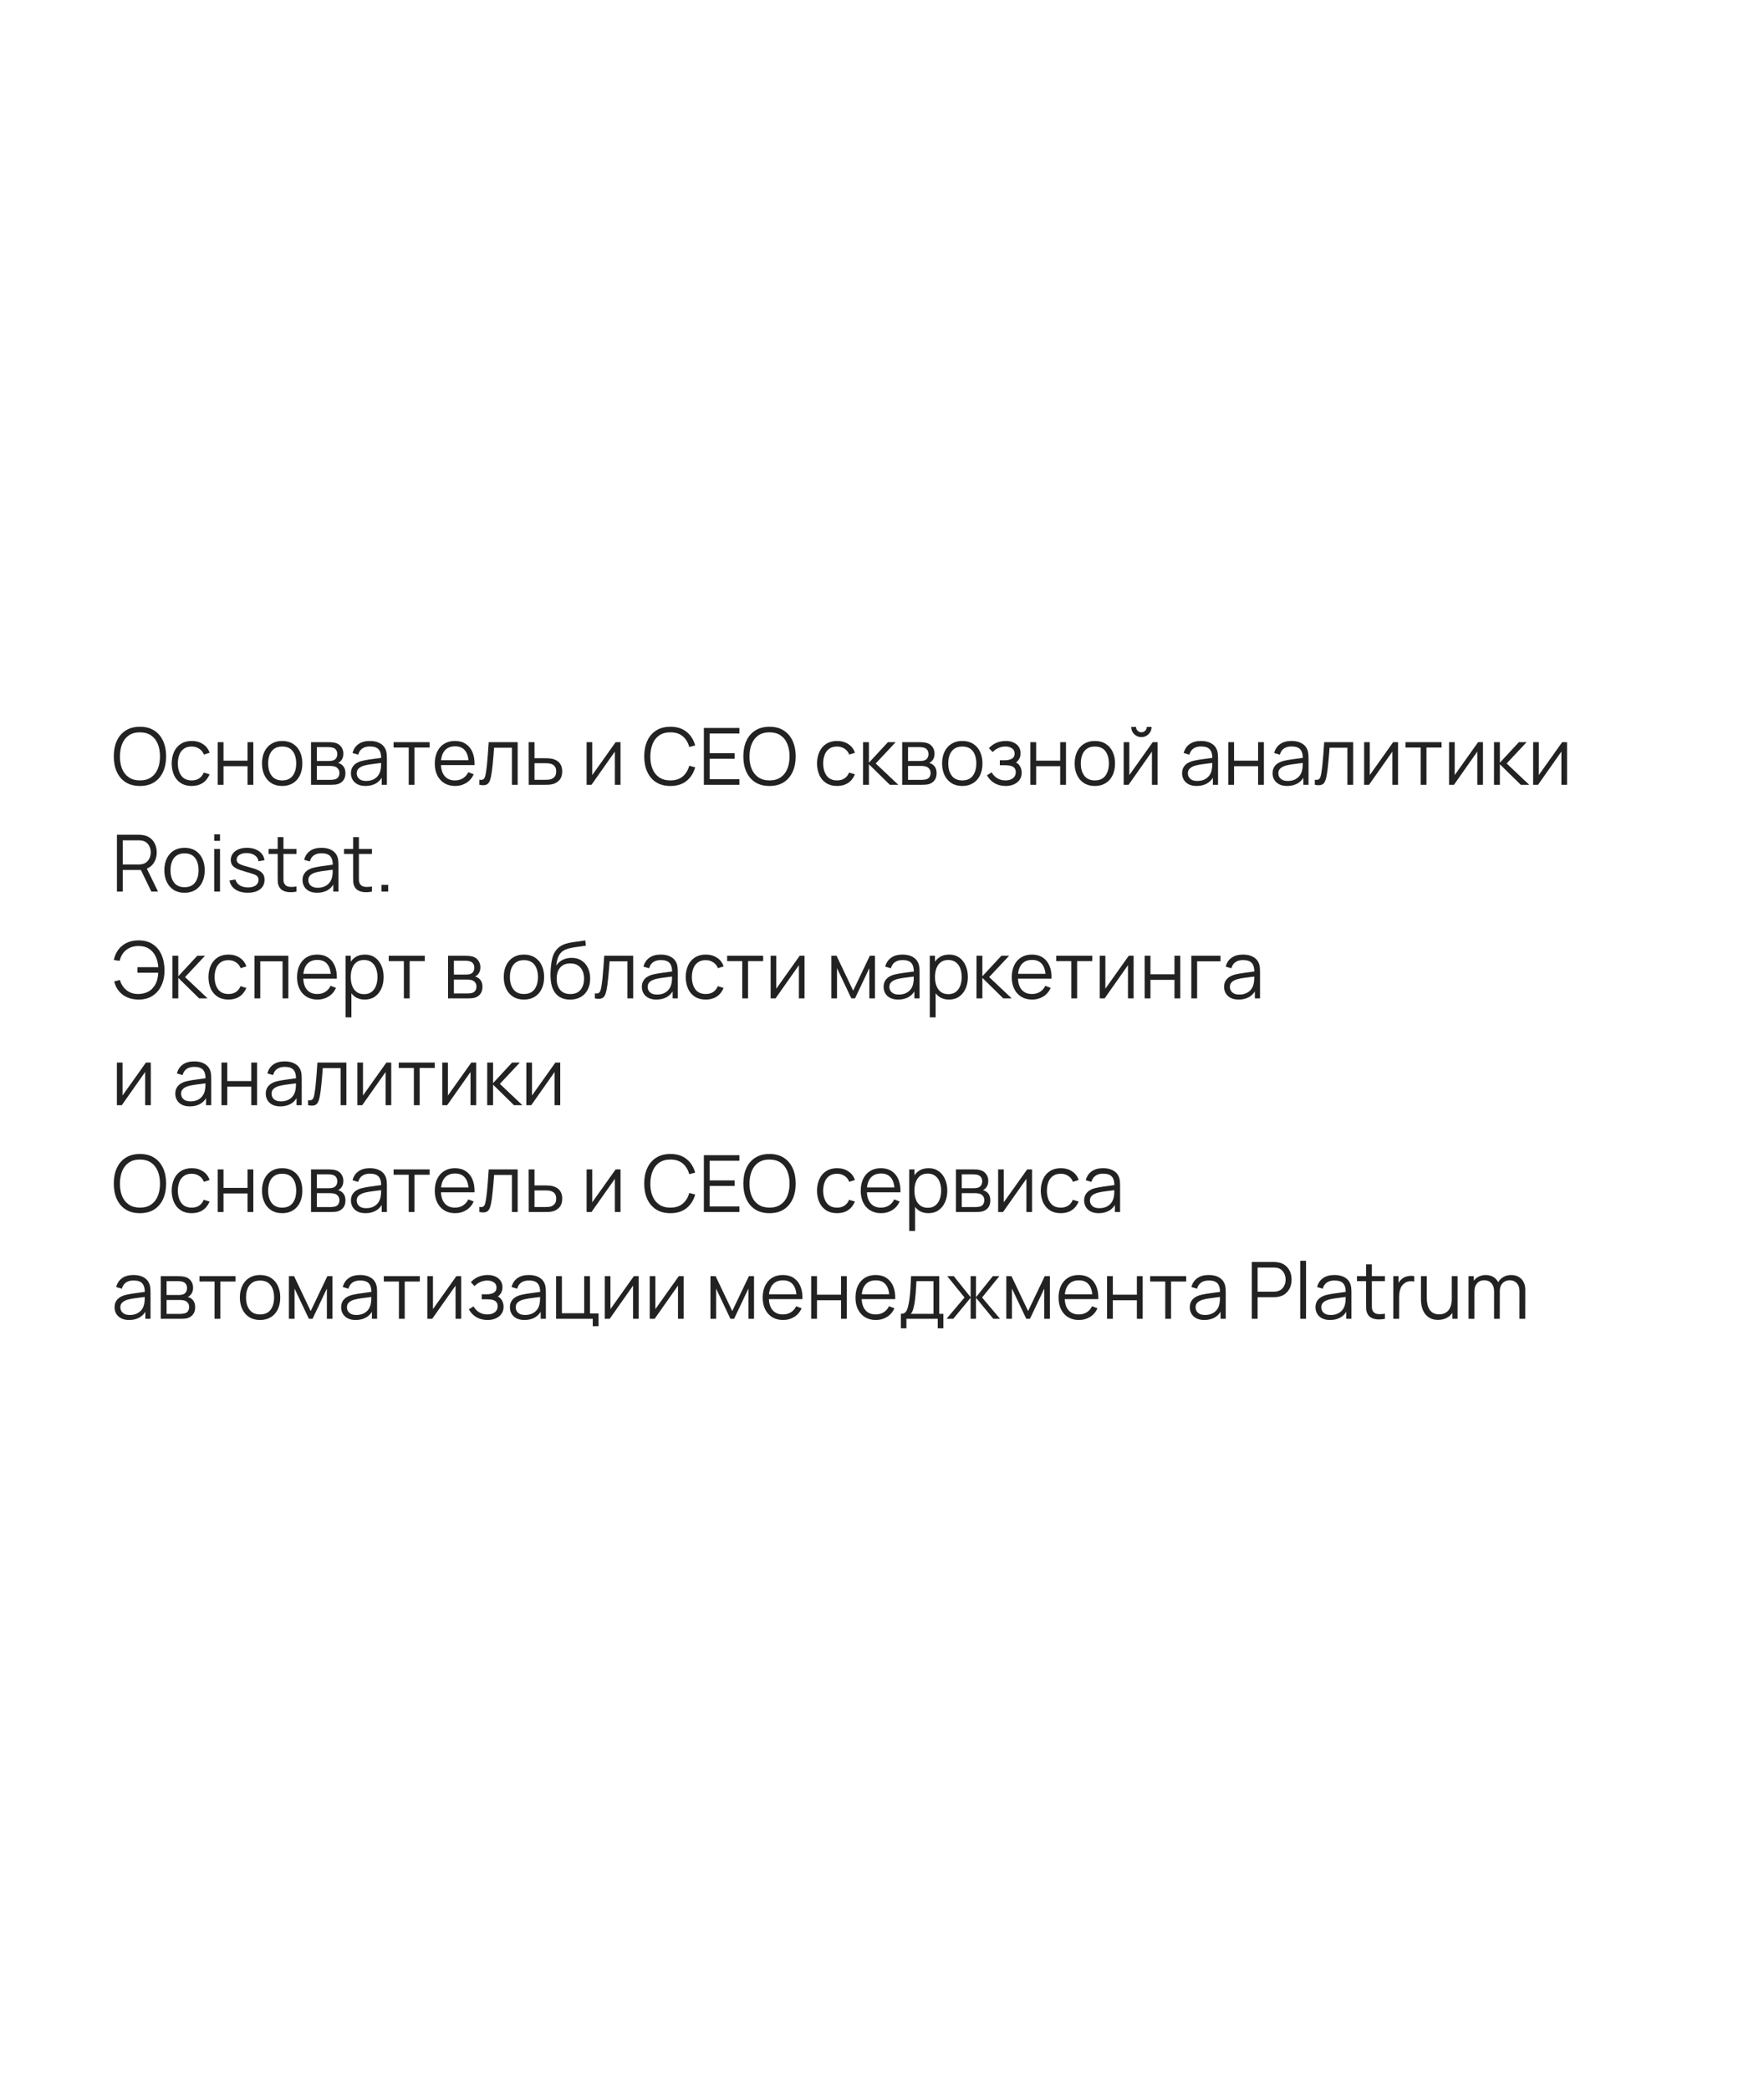 <?xml version="1.0" encoding="UTF-8"?> <svg xmlns="http://www.w3.org/2000/svg" width="380" height="450" viewBox="0 0 380 450" fill="none"><g filter="url(#filter0_d_1307_126)"><rect x="5" y="5" width="360" height="430" rx="20" fill="white"></rect></g><path d="M30.145 169.255C28.927 169.255 27.899 168.986 27.06 168.447C26.221 167.903 25.587 167.153 25.156 166.195C24.725 165.237 24.51 164.132 24.51 162.88C24.51 161.628 24.725 160.523 25.156 159.565C25.587 158.607 26.221 157.859 27.06 157.321C27.899 156.777 28.927 156.505 30.145 156.505C31.369 156.505 32.398 156.777 33.231 157.321C34.07 157.859 34.704 158.607 35.135 159.565C35.571 160.523 35.789 161.628 35.789 162.88C35.789 164.132 35.571 165.237 35.135 166.195C34.704 167.153 34.07 167.903 33.231 168.447C32.398 168.986 31.369 169.255 30.145 169.255ZM30.145 168.056C31.103 168.056 31.902 167.838 32.542 167.402C33.183 166.966 33.662 166.359 33.979 165.583C34.302 164.801 34.464 163.9 34.464 162.88C34.464 161.86 34.302 160.962 33.979 160.185C33.662 159.409 33.183 158.803 32.542 158.366C31.902 157.93 31.103 157.709 30.145 157.703C29.188 157.703 28.392 157.922 27.757 158.358C27.122 158.794 26.643 159.403 26.32 160.185C26.003 160.962 25.842 161.86 25.836 162.88C25.83 163.9 25.986 164.798 26.303 165.574C26.627 166.345 27.108 166.951 27.748 167.393C28.389 167.83 29.188 168.051 30.145 168.056ZM41.3 169.255C40.376 169.255 39.594 169.048 38.954 168.634C38.313 168.221 37.826 167.651 37.492 166.926C37.163 166.195 36.993 165.356 36.982 164.41C36.993 163.447 37.169 162.602 37.509 161.877C37.849 161.146 38.339 160.579 38.979 160.177C39.62 159.769 40.396 159.565 41.308 159.565C42.238 159.565 43.045 159.792 43.731 160.245C44.422 160.698 44.895 161.319 45.15 162.106L43.926 162.497C43.711 161.948 43.368 161.523 42.898 161.222C42.433 160.916 41.9 160.763 41.3 160.763C40.625 160.763 40.067 160.919 39.625 161.231C39.183 161.537 38.855 161.965 38.639 162.514C38.424 163.064 38.313 163.696 38.308 164.41C38.319 165.509 38.574 166.393 39.073 167.062C39.571 167.725 40.314 168.056 41.3 168.056C41.923 168.056 42.453 167.915 42.889 167.631C43.331 167.342 43.666 166.923 43.892 166.373L45.15 166.747C44.81 167.563 44.312 168.187 43.654 168.617C42.997 169.043 42.212 169.255 41.3 169.255ZM46.896 169V159.82H48.146V163.806H53.322V159.82H54.572V169H53.322V165.005H48.146V169H46.896ZM60.782 169.255C59.87 169.255 59.091 169.048 58.445 168.634C57.799 168.221 57.303 167.648 56.957 166.917C56.612 166.186 56.439 165.348 56.439 164.401C56.439 163.438 56.614 162.594 56.966 161.868C57.317 161.143 57.816 160.579 58.462 160.177C59.114 159.769 59.887 159.565 60.782 159.565C61.7 159.565 62.482 159.772 63.128 160.185C63.78 160.593 64.276 161.163 64.616 161.894C64.962 162.619 65.134 163.455 65.134 164.401C65.134 165.365 64.962 166.212 64.616 166.943C64.27 167.668 63.772 168.235 63.12 168.643C62.468 169.051 61.689 169.255 60.782 169.255ZM60.782 168.056C61.802 168.056 62.562 167.719 63.06 167.045C63.559 166.365 63.808 165.484 63.808 164.401C63.808 163.291 63.556 162.407 63.052 161.749C62.553 161.092 61.797 160.763 60.782 160.763C60.097 160.763 59.53 160.919 59.082 161.231C58.64 161.537 58.309 161.965 58.088 162.514C57.873 163.058 57.765 163.687 57.765 164.401C57.765 165.506 58.02 166.393 58.53 167.062C59.04 167.725 59.791 168.056 60.782 168.056ZM67.001 169V159.82H70.783C70.976 159.82 71.208 159.831 71.48 159.854C71.758 159.877 72.016 159.919 72.254 159.981C72.769 160.117 73.183 160.395 73.495 160.814C73.812 161.234 73.971 161.738 73.971 162.327C73.971 162.656 73.92 162.951 73.818 163.211C73.722 163.466 73.583 163.687 73.401 163.874C73.316 163.971 73.223 164.056 73.121 164.129C73.019 164.197 72.92 164.254 72.823 164.299C73.005 164.333 73.2 164.413 73.41 164.537C73.739 164.73 73.988 164.991 74.158 165.319C74.328 165.642 74.413 166.036 74.413 166.501C74.413 167.13 74.263 167.643 73.962 168.039C73.662 168.436 73.26 168.708 72.755 168.855C72.529 168.918 72.282 168.957 72.016 168.974C71.755 168.991 71.509 169 71.276 169H67.001ZM68.259 167.938H71.217C71.336 167.938 71.486 167.929 71.667 167.912C71.849 167.889 72.01 167.861 72.152 167.827C72.486 167.742 72.73 167.572 72.883 167.317C73.041 167.056 73.121 166.773 73.121 166.467C73.121 166.065 73.002 165.736 72.764 165.481C72.531 165.22 72.22 165.062 71.829 165.005C71.698 164.977 71.562 164.96 71.421 164.954C71.279 164.948 71.152 164.945 71.038 164.945H68.259V167.938ZM68.259 163.874H70.826C70.973 163.874 71.138 163.866 71.319 163.849C71.506 163.826 71.667 163.789 71.803 163.738C72.098 163.636 72.313 163.461 72.449 163.211C72.591 162.962 72.662 162.69 72.662 162.395C72.662 162.072 72.585 161.789 72.432 161.545C72.285 161.302 72.061 161.132 71.761 161.035C71.557 160.962 71.336 160.919 71.098 160.908C70.865 160.897 70.718 160.891 70.656 160.891H68.259V163.874ZM78.734 169.255C78.042 169.255 77.461 169.13 76.991 168.881C76.526 168.632 76.178 168.3 75.945 167.886C75.713 167.473 75.597 167.022 75.597 166.535C75.597 166.036 75.696 165.611 75.894 165.26C76.099 164.903 76.373 164.611 76.719 164.384C77.07 164.158 77.475 163.985 77.934 163.866C78.399 163.753 78.912 163.653 79.473 163.568C80.04 163.478 80.592 163.401 81.13 163.339C81.674 163.271 82.15 163.206 82.558 163.143L82.117 163.415C82.133 162.509 81.958 161.837 81.59 161.401C81.221 160.965 80.581 160.746 79.668 160.746C79.04 160.746 78.507 160.888 78.07 161.171C77.64 161.455 77.337 161.902 77.161 162.514L75.945 162.157C76.155 161.336 76.577 160.698 77.212 160.245C77.847 159.792 78.671 159.565 79.686 159.565C80.524 159.565 81.235 159.724 81.819 160.041C82.408 160.353 82.825 160.806 83.069 161.401C83.182 161.667 83.255 161.965 83.29 162.293C83.323 162.622 83.341 162.956 83.341 163.296V169H82.227V166.696L82.55 166.832C82.238 167.62 81.754 168.221 81.097 168.634C80.439 169.048 79.651 169.255 78.734 169.255ZM78.878 168.175C79.462 168.175 79.972 168.071 80.408 167.861C80.844 167.651 81.196 167.365 81.462 167.002C81.728 166.634 81.901 166.22 81.981 165.761C82.049 165.467 82.085 165.144 82.091 164.792C82.097 164.435 82.1 164.169 82.1 163.993L82.576 164.24C82.15 164.297 81.689 164.353 81.19 164.41C80.697 164.467 80.21 164.532 79.728 164.605C79.252 164.679 78.821 164.767 78.436 164.869C78.175 164.943 77.923 165.047 77.68 165.183C77.436 165.314 77.235 165.489 77.076 165.71C76.923 165.931 76.847 166.206 76.847 166.535C76.847 166.801 76.912 167.059 77.042 167.308C77.178 167.558 77.393 167.765 77.688 167.929C77.988 168.093 78.385 168.175 78.878 168.175ZM88.044 169V160.976H84.788V159.82H92.549V160.976H89.293V169H88.044ZM98.054 169.255C97.159 169.255 96.382 169.057 95.725 168.66C95.073 168.263 94.566 167.705 94.204 166.985C93.841 166.266 93.659 165.421 93.659 164.452C93.659 163.449 93.838 162.582 94.195 161.851C94.552 161.12 95.053 160.557 95.7 160.16C96.351 159.763 97.119 159.565 98.003 159.565C98.91 159.565 99.683 159.775 100.323 160.194C100.964 160.608 101.448 161.203 101.777 161.979C102.106 162.755 102.256 163.682 102.227 164.758H100.952V164.317C100.93 163.126 100.672 162.228 100.179 161.622C99.692 161.016 98.978 160.712 98.037 160.712C97.051 160.712 96.294 161.033 95.767 161.673C95.246 162.313 94.986 163.226 94.986 164.41C94.986 165.566 95.246 166.464 95.767 167.104C96.294 167.739 97.04 168.056 98.003 168.056C98.66 168.056 99.233 167.906 99.72 167.606C100.213 167.3 100.601 166.861 100.884 166.288L102.049 166.739C101.686 167.538 101.151 168.158 100.442 168.6C99.74 169.037 98.944 169.255 98.054 169.255ZM94.543 164.758V163.713H101.556V164.758H94.543ZM103.264 169V167.903C103.604 167.966 103.862 167.952 104.037 167.861C104.219 167.765 104.352 167.606 104.437 167.385C104.522 167.158 104.593 166.878 104.649 166.543C104.74 165.988 104.822 165.376 104.896 164.708C104.969 164.039 105.035 163.302 105.091 162.497C105.154 161.687 105.216 160.795 105.278 159.82H111.517V169H110.276V161.018H106.434C106.395 161.619 106.349 162.217 106.298 162.812C106.247 163.407 106.193 163.979 106.137 164.529C106.086 165.073 106.029 165.574 105.967 166.033C105.904 166.492 105.839 166.889 105.771 167.223C105.669 167.728 105.533 168.13 105.363 168.43C105.199 168.731 104.952 168.929 104.624 169.026C104.295 169.122 103.842 169.113 103.264 169ZM113.901 169L113.884 159.82H115.142V163.279H117.292C117.558 163.279 117.819 163.285 118.074 163.296C118.335 163.308 118.564 163.33 118.763 163.364C119.216 163.449 119.618 163.6 119.97 163.815C120.327 164.03 120.604 164.328 120.803 164.708C121.007 165.087 121.109 165.563 121.109 166.135C121.109 166.923 120.905 167.544 120.497 167.997C120.094 168.45 119.584 168.745 118.967 168.881C118.734 168.932 118.482 168.966 118.21 168.983C117.938 168.994 117.669 169 117.403 169H113.901ZM115.142 167.929H117.352C117.544 167.929 117.76 167.923 117.998 167.912C118.236 167.901 118.445 167.869 118.627 167.818C118.927 167.733 119.199 167.563 119.443 167.308C119.692 167.048 119.817 166.657 119.817 166.135C119.817 165.62 119.698 165.232 119.46 164.971C119.222 164.705 118.904 164.529 118.508 164.444C118.332 164.404 118.142 164.379 117.938 164.367C117.734 164.356 117.539 164.35 117.352 164.35H115.142V167.929ZM133.67 159.82V169H132.454V161.851L127.422 169H126.368V159.82H127.584V166.909L132.624 159.82H133.67ZM144.414 169.255C143.196 169.255 142.167 168.986 141.329 168.447C140.49 167.903 139.855 167.153 139.425 166.195C138.994 165.237 138.779 164.132 138.779 162.88C138.779 161.628 138.994 160.523 139.425 159.565C139.855 158.607 140.49 157.859 141.329 157.321C142.167 156.777 143.196 156.505 144.414 156.505C145.836 156.505 146.998 156.87 147.899 157.601C148.8 158.327 149.418 159.301 149.752 160.525L148.477 160.857C148.216 159.888 147.749 159.12 147.075 158.553C146.4 157.987 145.513 157.703 144.414 157.703C143.456 157.703 142.66 157.922 142.026 158.358C141.391 158.794 140.912 159.403 140.589 160.185C140.272 160.962 140.107 161.86 140.096 162.88C140.09 163.9 140.246 164.798 140.564 165.574C140.887 166.351 141.368 166.96 142.009 167.402C142.655 167.838 143.456 168.056 144.414 168.056C145.513 168.056 146.4 167.773 147.075 167.206C147.749 166.634 148.216 165.866 148.477 164.903L149.752 165.234C149.418 166.458 148.8 167.436 147.899 168.167C146.998 168.892 145.836 169.255 144.414 169.255ZM151.628 169V156.76H159.278V157.958H152.877V162.191H158.258V163.39H152.877V167.801H159.278V169H151.628ZM165.764 169.255C164.545 169.255 163.517 168.986 162.678 168.447C161.839 167.903 161.205 167.153 160.774 166.195C160.343 165.237 160.128 164.132 160.128 162.88C160.128 161.628 160.343 160.523 160.774 159.565C161.205 158.607 161.839 157.859 162.678 157.321C163.517 156.777 164.545 156.505 165.764 156.505C166.988 156.505 168.016 156.777 168.849 157.321C169.688 157.859 170.322 158.607 170.753 159.565C171.189 160.523 171.408 161.628 171.408 162.88C171.408 164.132 171.189 165.237 170.753 166.195C170.322 167.153 169.688 167.903 168.849 168.447C168.016 168.986 166.988 169.255 165.764 169.255ZM165.764 168.056C166.721 168.056 167.52 167.838 168.161 167.402C168.801 166.966 169.28 166.359 169.597 165.583C169.92 164.801 170.082 163.9 170.082 162.88C170.082 161.86 169.92 160.962 169.597 160.185C169.28 159.409 168.801 158.803 168.161 158.366C167.52 157.93 166.721 157.709 165.764 157.703C164.806 157.703 164.01 157.922 163.375 158.358C162.74 158.794 162.262 159.403 161.939 160.185C161.621 160.962 161.46 161.86 161.454 162.88C161.448 163.9 161.604 164.798 161.922 165.574C162.245 166.345 162.726 166.951 163.367 167.393C164.007 167.83 164.806 168.051 165.764 168.056ZM180.321 169.255C179.398 169.255 178.616 169.048 177.975 168.634C177.335 168.221 176.848 167.651 176.513 166.926C176.185 166.195 176.015 165.356 176.003 164.41C176.015 163.447 176.19 162.602 176.53 161.877C176.87 161.146 177.36 160.579 178.001 160.177C178.641 159.769 179.417 159.565 180.33 159.565C181.259 159.565 182.067 159.792 182.752 160.245C183.444 160.698 183.917 161.319 184.172 162.106L182.948 162.497C182.732 161.948 182.39 161.523 181.919 161.222C181.455 160.916 180.922 160.763 180.321 160.763C179.647 160.763 179.089 160.919 178.647 161.231C178.205 161.537 177.876 161.965 177.661 162.514C177.445 163.064 177.335 163.696 177.329 164.41C177.341 165.509 177.596 166.393 178.094 167.062C178.593 167.725 179.335 168.056 180.321 168.056C180.945 168.056 181.474 167.915 181.911 167.631C182.353 167.342 182.687 166.923 182.914 166.373L184.172 166.747C183.832 167.563 183.333 168.187 182.676 168.617C182.018 169.043 181.234 169.255 180.321 169.255ZM185.918 169L185.926 159.82H187.184V164.24L191.281 159.82H192.947L188.646 164.41L193.508 169H191.689L187.184 164.58V169H185.918ZM194.351 169V159.82H198.134C198.327 159.82 198.559 159.831 198.831 159.854C199.109 159.877 199.366 159.919 199.604 159.981C200.12 160.117 200.534 160.395 200.845 160.814C201.163 161.234 201.321 161.738 201.321 162.327C201.321 162.656 201.27 162.951 201.168 163.211C201.072 163.466 200.933 163.687 200.752 163.874C200.667 163.971 200.573 164.056 200.471 164.129C200.369 164.197 200.27 164.254 200.174 164.299C200.355 164.333 200.551 164.413 200.76 164.537C201.089 164.73 201.338 164.991 201.508 165.319C201.678 165.642 201.763 166.036 201.763 166.501C201.763 167.13 201.613 167.643 201.313 168.039C201.013 168.436 200.61 168.708 200.106 168.855C199.879 168.918 199.633 168.957 199.366 168.974C199.106 168.991 198.859 169 198.627 169H194.351ZM195.609 167.938H198.567C198.686 167.938 198.837 167.929 199.018 167.912C199.199 167.889 199.361 167.861 199.502 167.827C199.837 167.742 200.08 167.572 200.233 167.317C200.392 167.056 200.471 166.773 200.471 166.467C200.471 166.065 200.352 165.736 200.114 165.481C199.882 165.22 199.57 165.062 199.179 165.005C199.049 164.977 198.913 164.96 198.771 164.954C198.63 164.948 198.502 164.945 198.389 164.945H195.609V167.938ZM195.609 163.874H198.176C198.324 163.874 198.488 163.866 198.669 163.849C198.856 163.826 199.018 163.789 199.154 163.738C199.449 163.636 199.664 163.461 199.8 163.211C199.942 162.962 200.012 162.69 200.012 162.395C200.012 162.072 199.936 161.789 199.783 161.545C199.636 161.302 199.412 161.132 199.111 161.035C198.907 160.962 198.686 160.919 198.448 160.908C198.216 160.897 198.069 160.891 198.006 160.891H195.609V163.874ZM207.291 169.255C206.379 169.255 205.6 169.048 204.954 168.634C204.308 168.221 203.812 167.648 203.466 166.917C203.12 166.186 202.948 165.348 202.948 164.401C202.948 163.438 203.123 162.594 203.475 161.868C203.826 161.143 204.325 160.579 204.971 160.177C205.622 159.769 206.396 159.565 207.291 159.565C208.209 159.565 208.991 159.772 209.637 160.185C210.289 160.593 210.785 161.163 211.125 161.894C211.47 162.619 211.643 163.455 211.643 164.401C211.643 165.365 211.47 166.212 211.125 166.943C210.779 167.668 210.28 168.235 209.629 168.643C208.977 169.051 208.198 169.255 207.291 169.255ZM207.291 168.056C208.311 168.056 209.07 167.719 209.569 167.045C210.068 166.365 210.317 165.484 210.317 164.401C210.317 163.291 210.065 162.407 209.561 161.749C209.062 161.092 208.305 160.763 207.291 160.763C206.605 160.763 206.039 160.919 205.591 161.231C205.149 161.537 204.818 161.965 204.597 162.514C204.381 163.058 204.274 163.687 204.274 164.401C204.274 165.506 204.529 166.393 205.039 167.062C205.549 167.725 206.299 168.056 207.291 168.056ZM216.659 169.255C215.735 169.255 214.927 169.054 214.236 168.651C213.55 168.243 213.009 167.68 212.613 166.96L213.616 166.322C213.95 166.889 214.366 167.32 214.865 167.614C215.364 167.909 215.936 168.056 216.582 168.056C217.256 168.056 217.798 167.901 218.206 167.589C218.614 167.277 218.818 166.849 218.818 166.305C218.818 165.931 218.73 165.634 218.554 165.413C218.384 165.192 218.123 165.033 217.772 164.937C217.426 164.841 216.993 164.792 216.472 164.792H215.384V163.721H216.455C217.089 163.721 217.599 163.608 217.985 163.381C218.376 163.149 218.571 162.786 218.571 162.293C218.571 161.772 218.376 161.387 217.985 161.137C217.599 160.882 217.137 160.755 216.599 160.755C216.055 160.755 215.539 160.868 215.052 161.095C214.57 161.316 214.165 161.602 213.837 161.953L213.038 161.112C213.497 160.608 214.032 160.225 214.644 159.964C215.262 159.698 215.945 159.565 216.693 159.565C217.282 159.565 217.815 159.67 218.291 159.879C218.772 160.083 219.152 160.384 219.43 160.78C219.713 161.177 219.855 161.653 219.855 162.208C219.855 162.73 219.727 163.18 219.472 163.56C219.223 163.94 218.869 164.254 218.41 164.503L218.342 164.036C218.738 164.11 219.067 164.268 219.328 164.512C219.588 164.756 219.781 165.047 219.906 165.387C220.03 165.727 220.093 166.073 220.093 166.424C220.093 167.008 219.94 167.512 219.634 167.938C219.333 168.357 218.922 168.683 218.401 168.915C217.885 169.142 217.305 169.255 216.659 169.255ZM221.96 169V159.82H223.209V163.806H228.386V159.82H229.635V169H228.386V165.005H223.209V169H221.96ZM235.846 169.255C234.933 169.255 234.154 169.048 233.508 168.634C232.862 168.221 232.366 167.648 232.021 166.917C231.675 166.186 231.502 165.348 231.502 164.401C231.502 163.438 231.678 162.594 232.029 161.868C232.381 161.143 232.879 160.579 233.525 160.177C234.177 159.769 234.95 159.565 235.846 159.565C236.764 159.565 237.546 159.772 238.192 160.185C238.843 160.593 239.339 161.163 239.679 161.894C240.025 162.619 240.198 163.455 240.198 164.401C240.198 165.365 240.025 166.212 239.679 166.943C239.334 167.668 238.835 168.235 238.183 168.643C237.532 169.051 236.752 169.255 235.846 169.255ZM235.846 168.056C236.866 168.056 237.625 167.719 238.124 167.045C238.622 166.365 238.872 165.484 238.872 164.401C238.872 163.291 238.62 162.407 238.115 161.749C237.617 161.092 236.86 160.763 235.846 160.763C235.16 160.763 234.593 160.919 234.146 161.231C233.704 161.537 233.372 161.965 233.151 162.514C232.936 163.058 232.828 163.687 232.828 164.401C232.828 165.506 233.083 166.393 233.593 167.062C234.103 167.725 234.854 168.056 235.846 168.056ZM245.881 158.732C245.478 158.732 245.11 158.633 244.776 158.434C244.441 158.236 244.175 157.973 243.977 157.644C243.784 157.31 243.688 156.941 243.688 156.539H244.725C244.725 156.856 244.838 157.128 245.065 157.355C245.291 157.582 245.563 157.695 245.881 157.695C246.204 157.695 246.476 157.582 246.697 157.355C246.923 157.128 247.037 156.856 247.037 156.539H248.074C248.074 156.941 247.975 157.31 247.776 157.644C247.584 157.973 247.32 158.236 246.986 158.434C246.651 158.633 246.283 158.732 245.881 158.732ZM249.366 159.82V169H248.15V161.851L243.118 169H242.064V159.82H243.28V166.909L248.32 159.82H249.366ZM257.781 169.255C257.09 169.255 256.509 169.13 256.039 168.881C255.574 168.632 255.226 168.3 254.993 167.886C254.761 167.473 254.645 167.022 254.645 166.535C254.645 166.036 254.744 165.611 254.942 165.26C255.146 164.903 255.421 164.611 255.767 164.384C256.118 164.158 256.523 163.985 256.982 163.866C257.447 163.753 257.96 163.653 258.521 163.568C259.088 163.478 259.64 163.401 260.178 163.339C260.722 163.271 261.198 163.206 261.606 163.143L261.164 163.415C261.181 162.509 261.006 161.837 260.637 161.401C260.269 160.965 259.629 160.746 258.716 160.746C258.087 160.746 257.555 160.888 257.118 161.171C256.688 161.455 256.385 161.902 256.209 162.514L254.993 162.157C255.203 161.336 255.625 160.698 256.26 160.245C256.895 159.792 257.719 159.565 258.733 159.565C259.572 159.565 260.283 159.724 260.867 160.041C261.456 160.353 261.873 160.806 262.116 161.401C262.23 161.667 262.303 161.965 262.337 162.293C262.371 162.622 262.388 162.956 262.388 163.296V169H261.275V166.696L261.598 166.832C261.286 167.62 260.802 168.221 260.144 168.634C259.487 169.048 258.699 169.255 257.781 169.255ZM257.926 168.175C258.51 168.175 259.02 168.071 259.456 167.861C259.892 167.651 260.244 167.365 260.51 167.002C260.776 166.634 260.949 166.22 261.028 165.761C261.096 165.467 261.133 165.144 261.139 164.792C261.145 164.435 261.147 164.169 261.147 163.993L261.623 164.24C261.198 164.297 260.737 164.353 260.238 164.41C259.745 164.467 259.258 164.532 258.776 164.605C258.3 164.679 257.869 164.767 257.484 164.869C257.223 164.943 256.971 165.047 256.727 165.183C256.484 165.314 256.283 165.489 256.124 165.71C255.971 165.931 255.894 166.206 255.894 166.535C255.894 166.801 255.96 167.059 256.09 167.308C256.226 167.558 256.441 167.765 256.736 167.929C257.036 168.093 257.433 168.175 257.926 168.175ZM264.593 169V159.82H265.842V163.806H271.019V159.82H272.268V169H271.019V165.005H265.842V169H264.593ZM277.272 169.255C276.58 169.255 275.999 169.13 275.529 168.881C275.064 168.632 274.716 168.3 274.484 167.886C274.251 167.473 274.135 167.022 274.135 166.535C274.135 166.036 274.234 165.611 274.433 165.26C274.637 164.903 274.911 164.611 275.257 164.384C275.608 164.158 276.014 163.985 276.473 163.866C276.937 163.753 277.45 163.653 278.011 163.568C278.578 163.478 279.13 163.401 279.669 163.339C280.213 163.271 280.689 163.206 281.097 163.143L280.655 163.415C280.672 162.509 280.496 161.837 280.128 161.401C279.759 160.965 279.119 160.746 278.207 160.746C277.578 160.746 277.045 160.888 276.609 161.171C276.178 161.455 275.875 161.902 275.699 162.514L274.484 162.157C274.693 161.336 275.115 160.698 275.75 160.245C276.385 159.792 277.209 159.565 278.224 159.565C279.062 159.565 279.773 159.724 280.357 160.041C280.946 160.353 281.363 160.806 281.607 161.401C281.72 161.667 281.794 161.965 281.828 162.293C281.862 162.622 281.879 162.956 281.879 163.296V169H280.765V166.696L281.088 166.832C280.776 167.62 280.292 168.221 279.635 168.634C278.977 169.048 278.19 169.255 277.272 169.255ZM277.416 168.175C278 168.175 278.51 168.071 278.946 167.861C279.382 167.651 279.734 167.365 280 167.002C280.266 166.634 280.439 166.22 280.519 165.761C280.587 165.467 280.623 165.144 280.629 164.792C280.635 164.435 280.638 164.169 280.638 163.993L281.114 164.24C280.689 164.297 280.227 164.353 279.728 164.41C279.235 164.467 278.748 164.532 278.266 164.605C277.79 164.679 277.359 164.767 276.974 164.869C276.713 164.943 276.461 165.047 276.218 165.183C275.974 165.314 275.773 165.489 275.614 165.71C275.461 165.931 275.385 166.206 275.385 166.535C275.385 166.801 275.45 167.059 275.58 167.308C275.716 167.558 275.931 167.765 276.226 167.929C276.526 168.093 276.923 168.175 277.416 168.175ZM283.241 169V167.903C283.581 167.966 283.839 167.952 284.015 167.861C284.196 167.765 284.329 167.606 284.414 167.385C284.499 167.158 284.57 166.878 284.627 166.543C284.718 165.988 284.8 165.376 284.873 164.708C284.947 164.039 285.012 163.302 285.069 162.497C285.131 161.687 285.194 160.795 285.256 159.82H291.495V169H290.254V161.018H286.412C286.372 161.619 286.327 162.217 286.276 162.812C286.225 163.407 286.171 163.979 286.114 164.529C286.063 165.073 286.007 165.574 285.944 166.033C285.882 166.492 285.817 166.889 285.749 167.223C285.647 167.728 285.511 168.13 285.341 168.43C285.177 168.731 284.93 168.929 284.601 169.026C284.273 169.122 283.819 169.113 283.241 169ZM301.163 159.82V169H299.947V161.851L294.915 169H293.861V159.82H295.077V166.909L300.117 159.82H301.163ZM306.039 169V160.976H302.783V159.82H310.544V160.976H307.288V169H306.039ZM319.458 159.82V169H318.242V161.851L313.21 169H312.156V159.82H313.372V166.909L318.412 159.82H319.458ZM321.835 169L321.843 159.82H323.101V164.24L327.198 159.82H328.864L324.563 164.41L329.425 169H327.606L323.101 164.58V169H321.835ZM337.57 159.82V169H336.354V161.851L331.322 169H330.268V159.82H331.484V166.909L336.524 159.82H337.57ZM25.19 192V179.76H29.916C30.035 179.76 30.168 179.766 30.316 179.777C30.468 179.783 30.622 179.8 30.774 179.828C31.415 179.924 31.956 180.148 32.398 180.499C32.846 180.845 33.183 181.281 33.41 181.808C33.642 182.335 33.758 182.919 33.758 183.559C33.758 184.483 33.514 185.285 33.027 185.965C32.54 186.645 31.843 187.073 30.936 187.248L30.503 187.35H26.439V192H25.19ZM32.602 192L30.188 187.019L31.387 186.56L34.038 192H32.602ZM26.439 186.16H29.882C29.984 186.16 30.103 186.155 30.239 186.143C30.375 186.132 30.508 186.112 30.639 186.084C31.058 185.993 31.401 185.82 31.667 185.565C31.939 185.31 32.14 185.007 32.27 184.656C32.407 184.305 32.474 183.939 32.474 183.559C32.474 183.18 32.407 182.814 32.27 182.463C32.14 182.106 31.939 181.8 31.667 181.545C31.401 181.29 31.058 181.117 30.639 181.026C30.508 180.998 30.375 180.981 30.239 180.975C30.103 180.964 29.984 180.958 29.882 180.958H26.439V186.16ZM39.748 192.255C38.836 192.255 38.057 192.048 37.411 191.634C36.765 191.221 36.269 190.648 35.923 189.917C35.577 189.186 35.405 188.348 35.405 187.401C35.405 186.438 35.58 185.594 35.932 184.868C36.283 184.143 36.782 183.579 37.428 183.177C38.079 182.769 38.853 182.565 39.748 182.565C40.666 182.565 41.448 182.772 42.094 183.185C42.746 183.593 43.242 184.163 43.582 184.894C43.927 185.619 44.1 186.455 44.1 187.401C44.1 188.365 43.927 189.212 43.582 189.943C43.236 190.668 42.737 191.235 42.086 191.643C41.434 192.051 40.655 192.255 39.748 192.255ZM39.748 191.056C40.768 191.056 41.527 190.719 42.026 190.045C42.525 189.365 42.774 188.484 42.774 187.401C42.774 186.291 42.522 185.407 42.018 184.749C41.519 184.092 40.762 183.763 39.748 183.763C39.062 183.763 38.496 183.919 38.048 184.231C37.606 184.537 37.275 184.965 37.054 185.514C36.838 186.058 36.731 186.687 36.731 187.401C36.731 188.506 36.986 189.393 37.496 190.062C38.006 190.725 38.756 191.056 39.748 191.056ZM46.145 181.077V179.675H47.395V181.077H46.145ZM46.145 192V182.82H47.395V192H46.145ZM53.368 192.247C52.292 192.247 51.405 192.014 50.708 191.549C50.017 191.085 49.592 190.439 49.433 189.611L50.708 189.399C50.844 189.92 51.153 190.337 51.634 190.648C52.122 190.954 52.722 191.107 53.436 191.107C54.133 191.107 54.683 190.963 55.085 190.674C55.488 190.379 55.689 189.98 55.689 189.475C55.689 189.192 55.624 188.963 55.493 188.787C55.369 188.606 55.111 188.438 54.72 188.285C54.329 188.132 53.745 187.951 52.969 187.741C52.136 187.515 51.484 187.288 51.014 187.061C50.544 186.835 50.209 186.574 50.011 186.279C49.813 185.979 49.713 185.614 49.713 185.183C49.713 184.662 49.861 184.205 50.155 183.814C50.45 183.418 50.858 183.112 51.379 182.896C51.901 182.675 52.507 182.565 53.198 182.565C53.89 182.565 54.507 182.678 55.051 182.905C55.601 183.126 56.043 183.438 56.377 183.84C56.712 184.242 56.91 184.71 56.972 185.242L55.697 185.472C55.612 184.934 55.343 184.509 54.89 184.197C54.442 183.88 53.873 183.715 53.181 183.704C52.53 183.687 52 183.812 51.592 184.078C51.184 184.339 50.98 184.687 50.98 185.123C50.98 185.367 51.054 185.577 51.201 185.752C51.348 185.922 51.615 186.084 52 186.237C52.391 186.39 52.946 186.557 53.666 186.738C54.51 186.954 55.173 187.18 55.655 187.418C56.137 187.656 56.479 187.937 56.683 188.26C56.887 188.583 56.989 188.982 56.989 189.458C56.989 190.325 56.666 191.008 56.02 191.507C55.38 192 54.496 192.247 53.368 192.247ZM63.873 192C63.357 192.108 62.847 192.15 62.343 192.128C61.844 192.105 61.396 191.997 61 191.804C60.609 191.612 60.311 191.311 60.107 190.903C59.943 190.563 59.852 190.221 59.835 189.875C59.824 189.524 59.818 189.124 59.818 188.676V180.27H61.059V188.625C61.059 189.011 61.062 189.334 61.068 189.594C61.079 189.849 61.138 190.076 61.246 190.274C61.45 190.654 61.773 190.881 62.215 190.954C62.663 191.028 63.215 191.011 63.873 190.903V192ZM57.855 183.891V182.82H63.873V183.891H57.855ZM68.308 192.255C67.616 192.255 67.035 192.13 66.565 191.881C66.1 191.632 65.752 191.3 65.52 190.886C65.287 190.473 65.171 190.022 65.171 189.535C65.171 189.036 65.27 188.611 65.469 188.26C65.673 187.903 65.948 187.611 66.293 187.384C66.644 187.158 67.05 186.985 67.509 186.866C67.973 186.753 68.486 186.653 69.047 186.568C69.614 186.478 70.166 186.401 70.705 186.339C71.249 186.271 71.725 186.206 72.133 186.143L71.691 186.415C71.708 185.509 71.532 184.837 71.164 184.401C70.795 183.965 70.155 183.746 69.243 183.746C68.614 183.746 68.081 183.888 67.645 184.171C67.214 184.455 66.911 184.902 66.735 185.514L65.52 185.157C65.729 184.336 66.151 183.698 66.786 183.245C67.421 182.792 68.245 182.565 69.26 182.565C70.098 182.565 70.809 182.724 71.393 183.041C71.983 183.353 72.399 183.806 72.643 184.401C72.756 184.667 72.83 184.965 72.864 185.293C72.898 185.622 72.915 185.956 72.915 186.296V192H71.801V189.696L72.124 189.832C71.812 190.62 71.328 191.221 70.671 191.634C70.013 192.048 69.226 192.255 68.308 192.255ZM68.452 191.175C69.036 191.175 69.546 191.071 69.982 190.861C70.418 190.651 70.77 190.365 71.036 190.002C71.302 189.634 71.475 189.22 71.555 188.761C71.623 188.467 71.659 188.144 71.665 187.792C71.671 187.435 71.674 187.169 71.674 186.993L72.15 187.24C71.725 187.297 71.263 187.353 70.764 187.41C70.271 187.467 69.784 187.532 69.302 187.605C68.826 187.679 68.395 187.767 68.01 187.869C67.749 187.943 67.497 188.047 67.254 188.183C67.01 188.314 66.809 188.489 66.65 188.71C66.497 188.931 66.421 189.206 66.421 189.535C66.421 189.801 66.486 190.059 66.616 190.308C66.752 190.558 66.968 190.765 67.262 190.929C67.562 191.093 67.959 191.175 68.452 191.175ZM80.126 192C79.61 192.108 79.1 192.15 78.596 192.128C78.097 192.105 77.649 191.997 77.252 191.804C76.862 191.612 76.564 191.311 76.36 190.903C76.196 190.563 76.105 190.221 76.088 189.875C76.077 189.524 76.071 189.124 76.071 188.676V180.27H77.312V188.625C77.312 189.011 77.315 189.334 77.32 189.594C77.332 189.849 77.391 190.076 77.499 190.274C77.703 190.654 78.026 190.881 78.468 190.954C78.916 191.028 79.468 191.011 80.126 190.903V192ZM74.108 183.891V182.82H80.126V183.891H74.108ZM82.172 192V190.546H83.626V192H82.172ZM29.857 215.255C28.973 215.255 28.174 215.102 27.459 214.796C26.745 214.49 26.142 214.048 25.649 213.47C25.162 212.886 24.81 212.181 24.595 211.353L25.828 211.03C26.099 211.971 26.587 212.713 27.29 213.257C27.992 213.801 28.831 214.068 29.805 214.056C30.468 214.045 31.086 213.92 31.659 213.682C32.236 213.439 32.715 213.059 33.095 212.543C33.458 212.067 33.707 211.574 33.843 211.064C33.979 210.549 34.061 210.019 34.09 209.475H29.602V208.276H34.098C34.036 207.381 33.834 206.588 33.495 205.896C33.154 205.205 32.676 204.667 32.058 204.281C31.44 203.896 30.689 203.709 29.805 203.72C28.757 203.732 27.879 204.021 27.171 204.587C26.468 205.154 26.003 205.93 25.776 206.916L24.51 206.729C24.816 205.386 25.439 204.347 26.38 203.61C27.321 202.873 28.48 202.505 29.857 202.505C31.041 202.505 32.044 202.771 32.865 203.304C33.693 203.837 34.325 204.582 34.761 205.539C35.197 206.497 35.424 207.611 35.441 208.88C35.458 210.07 35.251 211.147 34.821 212.11C34.395 213.073 33.764 213.838 32.925 214.405C32.086 214.972 31.064 215.255 29.857 215.255ZM37.135 215L37.143 205.82H38.401V210.24L42.498 205.82H44.164L39.863 210.41L44.725 215H42.906L38.401 210.58V215H37.135ZM49.219 215.255C48.295 215.255 47.513 215.048 46.873 214.634C46.232 214.221 45.745 213.651 45.411 212.926C45.082 212.195 44.912 211.356 44.901 210.41C44.912 209.447 45.088 208.602 45.428 207.877C45.768 207.146 46.258 206.579 46.898 206.177C47.538 205.769 48.315 205.565 49.227 205.565C50.157 205.565 50.964 205.792 51.65 206.245C52.341 206.698 52.814 207.319 53.069 208.106L51.845 208.497C51.63 207.948 51.287 207.523 50.817 207.222C50.352 206.916 49.819 206.763 49.219 206.763C48.544 206.763 47.986 206.919 47.544 207.231C47.102 207.537 46.773 207.965 46.558 208.514C46.343 209.064 46.232 209.696 46.227 210.41C46.238 211.509 46.493 212.393 46.992 213.062C47.49 213.725 48.233 214.056 49.219 214.056C49.842 214.056 50.372 213.915 50.808 213.631C51.25 213.342 51.584 212.923 51.811 212.373L53.069 212.747C52.729 213.563 52.23 214.187 51.573 214.617C50.916 215.043 50.131 215.255 49.219 215.255ZM54.815 215V205.82H62.117V215H60.867V207.018H56.065V215H54.815ZM68.387 215.255C67.492 215.255 66.715 215.057 66.058 214.66C65.406 214.263 64.899 213.705 64.537 212.985C64.174 212.266 63.992 211.421 63.992 210.452C63.992 209.449 64.171 208.582 64.528 207.851C64.885 207.12 65.386 206.557 66.032 206.16C66.684 205.763 67.452 205.565 68.336 205.565C69.243 205.565 70.016 205.775 70.656 206.194C71.297 206.608 71.781 207.203 72.11 207.979C72.439 208.755 72.589 209.682 72.561 210.758H71.285V210.317C71.263 209.126 71.005 208.228 70.512 207.622C70.025 207.016 69.311 206.712 68.37 206.712C67.384 206.712 66.627 207.033 66.1 207.673C65.579 208.313 65.319 209.226 65.319 210.41C65.319 211.566 65.579 212.464 66.1 213.104C66.627 213.739 67.373 214.056 68.336 214.056C68.993 214.056 69.566 213.906 70.053 213.606C70.546 213.3 70.934 212.861 71.218 212.288L72.382 212.739C72.019 213.538 71.484 214.158 70.775 214.6C70.073 215.037 69.277 215.255 68.387 215.255ZM64.876 210.758V209.713H71.889V210.758H64.876ZM78.569 215.255C77.725 215.255 77.011 215.043 76.427 214.617C75.844 214.187 75.402 213.606 75.101 212.875C74.801 212.138 74.651 211.314 74.651 210.401C74.651 209.472 74.801 208.645 75.101 207.919C75.407 207.188 75.855 206.613 76.444 206.194C77.034 205.775 77.759 205.565 78.62 205.565C79.459 205.565 80.179 205.777 80.779 206.202C81.38 206.627 81.839 207.205 82.156 207.936C82.479 208.667 82.641 209.489 82.641 210.401C82.641 211.319 82.479 212.144 82.156 212.875C81.833 213.606 81.369 214.187 80.762 214.617C80.156 215.043 79.425 215.255 78.569 215.255ZM74.438 219.08V205.82H75.56V212.73H75.696V219.08H74.438ZM78.442 214.09C79.082 214.09 79.615 213.929 80.04 213.606C80.465 213.283 80.782 212.844 80.992 212.288C81.207 211.727 81.315 211.098 81.315 210.401C81.315 209.71 81.21 209.087 81 208.531C80.791 207.976 80.471 207.537 80.04 207.214C79.615 206.891 79.074 206.729 78.416 206.729C77.776 206.729 77.243 206.885 76.818 207.197C76.399 207.509 76.085 207.942 75.875 208.497C75.665 209.047 75.56 209.682 75.56 210.401C75.56 211.11 75.665 211.744 75.875 212.305C76.085 212.861 76.402 213.297 76.827 213.614C77.252 213.932 77.79 214.09 78.442 214.09ZM86.998 215V206.976H83.742V205.82H91.503V206.976H88.247V215H86.998ZM96.518 215V205.82H100.301C100.494 205.82 100.726 205.831 100.998 205.854C101.276 205.877 101.533 205.919 101.771 205.981C102.287 206.117 102.701 206.395 103.012 206.814C103.33 207.234 103.488 207.738 103.488 208.327C103.488 208.656 103.437 208.951 103.335 209.211C103.239 209.466 103.1 209.687 102.919 209.874C102.834 209.971 102.74 210.056 102.638 210.129C102.536 210.197 102.437 210.254 102.341 210.299C102.522 210.333 102.718 210.413 102.927 210.537C103.256 210.73 103.505 210.991 103.675 211.319C103.845 211.642 103.93 212.036 103.93 212.501C103.93 213.13 103.78 213.643 103.48 214.039C103.18 214.436 102.777 214.708 102.273 214.855C102.046 214.918 101.8 214.957 101.533 214.974C101.273 214.991 101.026 215 100.794 215H96.518ZM97.776 213.938H100.734C100.853 213.938 101.004 213.929 101.185 213.912C101.366 213.889 101.528 213.861 101.669 213.827C102.004 213.742 102.247 213.572 102.4 213.317C102.559 213.056 102.638 212.773 102.638 212.467C102.638 212.065 102.519 211.736 102.281 211.481C102.049 211.22 101.737 211.062 101.346 211.005C101.216 210.977 101.08 210.96 100.938 210.954C100.797 210.948 100.669 210.945 100.556 210.945H97.776V213.938ZM97.776 209.874H100.343C100.491 209.874 100.655 209.866 100.836 209.849C101.023 209.826 101.185 209.789 101.321 209.738C101.616 209.636 101.831 209.461 101.967 209.211C102.109 208.962 102.179 208.69 102.179 208.395C102.179 208.072 102.103 207.789 101.95 207.545C101.803 207.302 101.579 207.132 101.278 207.035C101.074 206.962 100.853 206.919 100.615 206.908C100.383 206.897 100.236 206.891 100.173 206.891H97.776V209.874ZM112.861 215.255C111.949 215.255 111.17 215.048 110.524 214.634C109.878 214.221 109.382 213.648 109.036 212.917C108.691 212.186 108.518 211.348 108.518 210.401C108.518 209.438 108.694 208.594 109.045 207.868C109.396 207.143 109.895 206.579 110.541 206.177C111.193 205.769 111.966 205.565 112.861 205.565C113.779 205.565 114.561 205.772 115.207 206.185C115.859 206.593 116.355 207.163 116.695 207.894C117.041 208.619 117.213 209.455 117.213 210.401C117.213 211.365 117.041 212.212 116.695 212.943C116.349 213.668 115.851 214.235 115.199 214.643C114.547 215.051 113.768 215.255 112.861 215.255ZM112.861 214.056C113.881 214.056 114.641 213.719 115.139 213.045C115.638 212.365 115.887 211.484 115.887 210.401C115.887 209.291 115.635 208.407 115.131 207.749C114.632 207.092 113.876 206.763 112.861 206.763C112.176 206.763 111.609 206.919 111.161 207.231C110.719 207.537 110.388 207.965 110.167 208.514C109.952 209.058 109.844 209.687 109.844 210.401C109.844 211.506 110.099 212.393 110.609 213.062C111.119 213.725 111.87 214.056 112.861 214.056ZM122.769 215.264C121.913 215.258 121.179 215.071 120.567 214.702C119.955 214.334 119.479 213.784 119.139 213.053C118.805 212.322 118.624 211.41 118.595 210.317C118.578 209.835 118.59 209.311 118.629 208.744C118.669 208.172 118.731 207.628 118.816 207.112C118.901 206.596 119.003 206.177 119.122 205.854C119.27 205.435 119.479 205.044 119.751 204.681C120.029 204.313 120.349 204.012 120.712 203.78C121.063 203.542 121.46 203.358 121.902 203.227C122.35 203.091 122.814 202.987 123.296 202.913C123.783 202.839 124.265 202.774 124.741 202.717C125.223 202.661 125.667 202.59 126.075 202.505L126.211 203.635C125.9 203.698 125.531 203.754 125.106 203.805C124.681 203.856 124.237 203.919 123.772 203.992C123.307 204.06 122.862 204.154 122.437 204.273C122.012 204.392 121.65 204.548 121.349 204.74C120.89 205.018 120.536 205.437 120.287 205.998C120.043 206.559 119.893 207.203 119.836 207.928C120.188 207.378 120.652 206.965 121.23 206.687C121.814 206.409 122.446 206.27 123.126 206.27C123.953 206.27 124.664 206.46 125.259 206.84C125.86 207.22 126.322 207.747 126.645 208.421C126.968 209.095 127.129 209.869 127.129 210.741C127.129 211.654 126.951 212.45 126.594 213.13C126.243 213.81 125.741 214.337 125.089 214.711C124.438 215.079 123.664 215.264 122.769 215.264ZM122.862 214.065C123.826 214.065 124.557 213.765 125.055 213.164C125.56 212.563 125.812 211.764 125.812 210.767C125.812 209.747 125.551 208.942 125.03 208.353C124.514 207.764 123.786 207.469 122.845 207.469C121.905 207.469 121.182 207.764 120.678 208.353C120.174 208.942 119.921 209.747 119.921 210.767C119.921 211.787 120.174 212.592 120.678 213.181C121.182 213.77 121.91 214.065 122.862 214.065ZM128.15 215V213.903C128.49 213.966 128.747 213.952 128.923 213.861C129.104 213.765 129.238 213.606 129.323 213.385C129.408 213.158 129.478 212.878 129.535 212.543C129.626 211.988 129.708 211.376 129.782 210.708C129.855 210.039 129.92 209.302 129.977 208.497C130.039 207.687 130.102 206.795 130.164 205.82H136.403V215H135.162V207.018H131.32C131.28 207.619 131.235 208.217 131.184 208.812C131.133 209.407 131.079 209.979 131.023 210.529C130.972 211.073 130.915 211.574 130.853 212.033C130.79 212.492 130.725 212.889 130.657 213.223C130.555 213.728 130.419 214.13 130.249 214.43C130.085 214.731 129.838 214.929 129.51 215.026C129.181 215.122 128.728 215.113 128.15 215ZM141.404 215.255C140.713 215.255 140.132 215.13 139.662 214.881C139.197 214.632 138.849 214.3 138.616 213.886C138.384 213.473 138.268 213.022 138.268 212.535C138.268 212.036 138.367 211.611 138.565 211.26C138.769 210.903 139.044 210.611 139.39 210.384C139.741 210.158 140.146 209.985 140.605 209.866C141.07 209.753 141.583 209.653 142.144 209.568C142.711 209.478 143.263 209.401 143.801 209.339C144.345 209.271 144.821 209.206 145.229 209.143L144.787 209.415C144.804 208.509 144.629 207.837 144.26 207.401C143.892 206.965 143.252 206.746 142.339 206.746C141.71 206.746 141.178 206.888 140.741 207.171C140.311 207.455 140.008 207.902 139.832 208.514L138.616 208.157C138.826 207.336 139.248 206.698 139.883 206.245C140.518 205.792 141.342 205.565 142.356 205.565C143.195 205.565 143.906 205.724 144.49 206.041C145.079 206.353 145.496 206.806 145.739 207.401C145.853 207.667 145.926 207.965 145.96 208.293C145.994 208.622 146.011 208.956 146.011 209.296V215H144.898V212.696L145.221 212.832C144.909 213.62 144.425 214.221 143.767 214.634C143.11 215.048 142.322 215.255 141.404 215.255ZM141.549 214.175C142.133 214.175 142.643 214.071 143.079 213.861C143.515 213.651 143.867 213.365 144.133 213.002C144.399 212.634 144.572 212.22 144.651 211.761C144.719 211.467 144.756 211.144 144.762 210.792C144.768 210.435 144.77 210.169 144.77 209.993L145.246 210.24C144.821 210.297 144.36 210.353 143.861 210.41C143.368 210.467 142.881 210.532 142.399 210.605C141.923 210.679 141.492 210.767 141.107 210.869C140.846 210.943 140.594 211.047 140.35 211.183C140.107 211.314 139.906 211.489 139.747 211.71C139.594 211.931 139.517 212.206 139.517 212.535C139.517 212.801 139.583 213.059 139.713 213.308C139.849 213.558 140.064 213.765 140.359 213.929C140.659 214.093 141.056 214.175 141.549 214.175ZM152.032 215.255C151.109 215.255 150.327 215.048 149.686 214.634C149.046 214.221 148.559 213.651 148.224 212.926C147.896 212.195 147.726 211.356 147.714 210.41C147.726 209.447 147.901 208.602 148.241 207.877C148.581 207.146 149.071 206.579 149.712 206.177C150.352 205.769 151.128 205.565 152.041 205.565C152.97 205.565 153.778 205.792 154.463 206.245C155.155 206.698 155.628 207.319 155.883 208.106L154.659 208.497C154.443 207.948 154.101 207.523 153.63 207.222C153.166 206.916 152.633 206.763 152.032 206.763C151.358 206.763 150.8 206.919 150.358 207.231C149.916 207.537 149.587 207.965 149.372 208.514C149.156 209.064 149.046 209.696 149.04 210.41C149.052 211.509 149.307 212.393 149.805 213.062C150.304 213.725 151.046 214.056 152.032 214.056C152.656 214.056 153.185 213.915 153.622 213.631C154.064 213.342 154.398 212.923 154.625 212.373L155.883 212.747C155.543 213.563 155.044 214.187 154.387 214.617C153.729 215.043 152.945 215.255 152.032 215.255ZM159.895 215V206.976H156.64V205.82H164.4V206.976H161.145V215H159.895ZM173.314 205.82V215H172.099V207.851L167.067 215H166.013V205.82H167.228V212.909L172.269 205.82H173.314ZM179.095 215V205.82H180.208L183.787 213.334L187.374 205.82H188.479V215H187.272V208.489L184.186 215H183.396L180.31 208.489V215H179.095ZM193.483 215.255C192.792 215.255 192.211 215.13 191.741 214.881C191.276 214.632 190.928 214.3 190.695 213.886C190.463 213.473 190.347 213.022 190.347 212.535C190.347 212.036 190.446 211.611 190.644 211.26C190.848 210.903 191.123 210.611 191.469 210.384C191.82 210.158 192.225 209.985 192.684 209.866C193.149 209.753 193.662 209.653 194.223 209.568C194.79 209.478 195.342 209.401 195.88 209.339C196.424 209.271 196.9 209.206 197.308 209.143L196.866 209.415C196.883 208.509 196.708 207.837 196.339 207.401C195.971 206.965 195.331 206.746 194.418 206.746C193.789 206.746 193.257 206.888 192.82 207.171C192.39 207.455 192.087 207.902 191.911 208.514L190.695 208.157C190.905 207.336 191.327 206.698 191.962 206.245C192.597 205.792 193.421 205.565 194.435 205.565C195.274 205.565 195.985 205.724 196.569 206.041C197.158 206.353 197.575 206.806 197.818 207.401C197.932 207.667 198.005 207.965 198.039 208.293C198.073 208.622 198.09 208.956 198.09 209.296V215H196.977V212.696L197.3 212.832C196.988 213.62 196.504 214.221 195.846 214.634C195.189 215.048 194.401 215.255 193.483 215.255ZM193.628 214.175C194.212 214.175 194.722 214.071 195.158 213.861C195.594 213.651 195.946 213.365 196.212 213.002C196.478 212.634 196.651 212.22 196.73 211.761C196.798 211.467 196.835 211.144 196.841 210.792C196.847 210.435 196.849 210.169 196.849 209.993L197.325 210.24C196.9 210.297 196.439 210.353 195.94 210.41C195.447 210.467 194.96 210.532 194.478 210.605C194.002 210.679 193.571 210.767 193.186 210.869C192.925 210.943 192.673 211.047 192.429 211.183C192.186 211.314 191.985 211.489 191.826 211.71C191.673 211.931 191.596 212.206 191.596 212.535C191.596 212.801 191.662 213.059 191.792 213.308C191.928 213.558 192.143 213.765 192.438 213.929C192.738 214.093 193.135 214.175 193.628 214.175ZM204.426 215.255C203.581 215.255 202.867 215.043 202.284 214.617C201.7 214.187 201.258 213.606 200.958 212.875C200.657 212.138 200.507 211.314 200.507 210.401C200.507 209.472 200.657 208.645 200.958 207.919C201.264 207.188 201.711 206.613 202.301 206.194C202.89 205.775 203.615 205.565 204.477 205.565C205.315 205.565 206.035 205.777 206.636 206.202C207.236 206.627 207.695 207.205 208.013 207.936C208.336 208.667 208.497 209.489 208.497 210.401C208.497 211.319 208.336 212.144 208.013 212.875C207.69 213.606 207.225 214.187 206.619 214.617C206.012 215.043 205.281 215.255 204.426 215.255ZM200.295 219.08V205.82H201.417V212.73H201.553V219.08H200.295ZM204.298 214.09C204.939 214.09 205.471 213.929 205.896 213.606C206.321 213.283 206.639 212.844 206.848 212.288C207.064 211.727 207.171 211.098 207.171 210.401C207.171 209.71 207.066 209.087 206.857 208.531C206.647 207.976 206.327 207.537 205.896 207.214C205.471 206.891 204.93 206.729 204.273 206.729C203.632 206.729 203.1 206.885 202.675 207.197C202.255 207.509 201.941 207.942 201.731 208.497C201.522 209.047 201.417 209.682 201.417 210.401C201.417 211.11 201.522 211.744 201.731 212.305C201.941 212.861 202.258 213.297 202.683 213.614C203.108 213.932 203.647 214.09 204.298 214.09ZM210.355 215L210.364 205.82H211.622V210.24L215.719 205.82H217.385L213.084 210.41L217.946 215H216.127L211.622 210.58V215H210.355ZM222.35 215.255C221.455 215.255 220.678 215.057 220.021 214.66C219.369 214.263 218.862 213.705 218.499 212.985C218.137 212.266 217.955 211.421 217.955 210.452C217.955 209.449 218.134 208.582 218.491 207.851C218.848 207.12 219.349 206.557 219.995 206.16C220.647 205.763 221.415 205.565 222.299 205.565C223.206 205.565 223.979 205.775 224.619 206.194C225.26 206.608 225.744 207.203 226.073 207.979C226.402 208.755 226.552 209.682 226.523 210.758H225.248V210.317C225.226 209.126 224.968 208.228 224.475 207.622C223.988 207.016 223.274 206.712 222.333 206.712C221.347 206.712 220.59 207.033 220.063 207.673C219.542 208.313 219.281 209.226 219.281 210.41C219.281 211.566 219.542 212.464 220.063 213.104C220.59 213.739 221.336 214.056 222.299 214.056C222.956 214.056 223.529 213.906 224.016 213.606C224.509 213.3 224.897 212.861 225.18 212.288L226.345 212.739C225.982 213.538 225.447 214.158 224.738 214.6C224.036 215.037 223.24 215.255 222.35 215.255ZM218.839 210.758V209.713H225.852V210.758H218.839ZM230.784 215V206.976H227.529V205.82H235.289V206.976H232.034V215H230.784ZM244.203 205.82V215H242.987V207.851L237.955 215H236.901V205.82H238.117V212.909L243.157 205.82H244.203ZM246.58 215V205.82H247.829V209.806H253.006V205.82H254.255V215H253.006V211.005H247.829V215H246.58ZM256.632 215V205.82H262.922V207.018H257.882V215H256.632ZM266.829 215.255C266.138 215.255 265.557 215.13 265.087 214.881C264.622 214.632 264.274 214.3 264.041 213.886C263.809 213.473 263.693 213.022 263.693 212.535C263.693 212.036 263.792 211.611 263.99 211.26C264.194 210.903 264.469 210.611 264.815 210.384C265.166 210.158 265.571 209.985 266.03 209.866C266.495 209.753 267.008 209.653 267.569 209.568C268.135 209.478 268.688 209.401 269.226 209.339C269.77 209.271 270.246 209.206 270.654 209.143L270.212 209.415C270.229 208.509 270.054 207.837 269.685 207.401C269.317 206.965 268.677 206.746 267.764 206.746C267.135 206.746 266.603 206.888 266.166 207.171C265.736 207.455 265.432 207.902 265.257 208.514L264.041 208.157C264.251 207.336 264.673 206.698 265.308 206.245C265.942 205.792 266.767 205.565 267.781 205.565C268.62 205.565 269.331 205.724 269.915 206.041C270.504 206.353 270.921 206.806 271.164 207.401C271.278 207.667 271.351 207.965 271.385 208.293C271.419 208.622 271.436 208.956 271.436 209.296V215H270.323V212.696L270.646 212.832C270.334 213.62 269.85 214.221 269.192 214.634C268.535 215.048 267.747 215.255 266.829 215.255ZM266.974 214.175C267.557 214.175 268.067 214.071 268.504 213.861C268.94 213.651 269.291 213.365 269.558 213.002C269.824 212.634 269.997 212.22 270.076 211.761C270.144 211.467 270.181 211.144 270.187 210.792C270.192 210.435 270.195 210.169 270.195 209.993L270.671 210.24C270.246 210.297 269.784 210.353 269.286 210.41C268.793 210.467 268.305 210.532 267.824 210.605C267.348 210.679 266.917 210.767 266.532 210.869C266.271 210.943 266.019 211.047 265.775 211.183C265.532 211.314 265.33 211.489 265.172 211.71C265.019 211.931 264.942 212.206 264.942 212.535C264.942 212.801 265.007 213.059 265.138 213.308C265.274 213.558 265.489 213.765 265.784 213.929C266.084 214.093 266.481 214.175 266.974 214.175ZM32.483 228.82V238H31.267V230.851L26.235 238H25.181V228.82H26.397V235.909L31.438 228.82H32.483ZM40.898 238.255C40.207 238.255 39.626 238.13 39.156 237.881C38.691 237.632 38.343 237.3 38.111 236.886C37.878 236.473 37.762 236.022 37.762 235.535C37.762 235.036 37.861 234.611 38.059 234.26C38.264 233.903 38.538 233.611 38.884 233.384C39.235 233.158 39.641 232.985 40.099 232.866C40.564 232.753 41.077 232.653 41.638 232.568C42.205 232.478 42.757 232.401 43.295 232.339C43.84 232.271 44.316 232.206 44.724 232.143L44.282 232.415C44.298 231.509 44.123 230.837 43.755 230.401C43.386 229.965 42.746 229.746 41.834 229.746C41.205 229.746 40.672 229.888 40.236 230.171C39.805 230.455 39.502 230.902 39.326 231.514L38.111 231.157C38.32 230.336 38.742 229.698 39.377 229.245C40.012 228.792 40.836 228.565 41.85 228.565C42.689 228.565 43.4 228.724 43.984 229.041C44.573 229.353 44.99 229.806 45.233 230.401C45.347 230.667 45.42 230.965 45.455 231.293C45.489 231.622 45.505 231.956 45.505 232.296V238H44.392V235.696L44.715 235.832C44.403 236.62 43.919 237.221 43.261 237.634C42.604 238.048 41.816 238.255 40.898 238.255ZM41.043 237.175C41.627 237.175 42.137 237.071 42.573 236.861C43.009 236.651 43.361 236.365 43.627 236.002C43.893 235.634 44.066 235.22 44.145 234.761C44.214 234.467 44.25 234.144 44.256 233.792C44.262 233.435 44.264 233.169 44.264 232.993L44.74 233.24C44.316 233.297 43.854 233.353 43.355 233.41C42.862 233.467 42.375 233.532 41.893 233.605C41.417 233.679 40.986 233.767 40.601 233.869C40.34 233.943 40.088 234.047 39.844 234.183C39.601 234.314 39.4 234.489 39.241 234.71C39.088 234.931 39.011 235.206 39.011 235.535C39.011 235.801 39.077 236.059 39.207 236.308C39.343 236.558 39.558 236.765 39.853 236.929C40.153 237.093 40.55 237.175 41.043 237.175ZM47.71 238V228.82H48.959V232.806H54.136V228.82H55.385V238H54.136V234.005H48.959V238H47.71ZM60.389 238.255C59.697 238.255 59.117 238.13 58.646 237.881C58.182 237.632 57.833 237.3 57.601 236.886C57.368 236.473 57.252 236.022 57.252 235.535C57.252 235.036 57.351 234.611 57.55 234.26C57.754 233.903 58.029 233.611 58.374 233.384C58.726 233.158 59.131 232.985 59.59 232.866C60.054 232.753 60.567 232.653 61.128 232.568C61.695 232.478 62.247 232.401 62.786 232.339C63.33 232.271 63.806 232.206 64.214 232.143L63.772 232.415C63.789 231.509 63.613 230.837 63.245 230.401C62.876 229.965 62.236 229.746 61.324 229.746C60.695 229.746 60.162 229.888 59.726 230.171C59.295 230.455 58.992 230.902 58.816 231.514L57.601 231.157C57.81 230.336 58.233 229.698 58.867 229.245C59.502 228.792 60.326 228.565 61.341 228.565C62.179 228.565 62.891 228.724 63.474 229.041C64.064 229.353 64.48 229.806 64.724 230.401C64.837 230.667 64.911 230.965 64.945 231.293C64.979 231.622 64.996 231.956 64.996 232.296V238H63.882V235.696L64.205 235.832C63.894 236.62 63.409 237.221 62.752 237.634C62.094 238.048 61.307 238.255 60.389 238.255ZM60.533 237.175C61.117 237.175 61.627 237.071 62.063 236.861C62.5 236.651 62.851 236.365 63.117 236.002C63.384 235.634 63.556 235.22 63.636 234.761C63.704 234.467 63.741 234.144 63.746 233.792C63.752 233.435 63.755 233.169 63.755 232.993L64.231 233.24C63.806 233.297 63.344 233.353 62.845 233.41C62.352 233.467 61.865 233.532 61.383 233.605C60.907 233.679 60.477 233.767 60.091 233.869C59.831 233.943 59.578 234.047 59.335 234.183C59.091 234.314 58.89 234.489 58.731 234.71C58.578 234.931 58.502 235.206 58.502 235.535C58.502 235.801 58.567 236.059 58.697 236.308C58.833 236.558 59.049 236.765 59.343 236.929C59.644 237.093 60.04 237.175 60.533 237.175ZM66.359 238V236.903C66.699 236.966 66.956 236.952 67.132 236.861C67.313 236.765 67.447 236.606 67.532 236.385C67.617 236.158 67.687 235.878 67.744 235.543C67.835 234.988 67.917 234.376 67.991 233.708C68.064 233.039 68.129 232.302 68.186 231.497C68.248 230.687 68.311 229.795 68.373 228.82H74.612V238H73.371V230.018H69.529C69.489 230.619 69.444 231.217 69.393 231.812C69.342 232.407 69.288 232.979 69.232 233.529C69.181 234.073 69.124 234.574 69.062 235.033C68.999 235.492 68.934 235.889 68.866 236.223C68.764 236.728 68.628 237.13 68.458 237.43C68.294 237.731 68.047 237.929 67.719 238.026C67.39 238.122 66.937 238.113 66.359 238ZM84.28 228.82V238H83.064V230.851L78.032 238H76.978V228.82H78.194V235.909L83.234 228.82H84.28ZM89.156 238V229.976H85.901V228.82H93.661V229.976H90.406V238H89.156ZM102.575 228.82V238H101.359V230.851L96.327 238H95.273V228.82H96.489V235.909L101.529 228.82H102.575ZM104.952 238L104.961 228.82H106.219V233.24L110.316 228.82H111.982L107.681 233.41L112.543 238H110.724L106.219 233.58V238H104.952ZM120.687 228.82V238H119.472V230.851L114.44 238H113.386V228.82H114.601V235.909L119.642 228.82H120.687ZM30.145 261.255C28.927 261.255 27.899 260.986 27.06 260.447C26.221 259.903 25.587 259.153 25.156 258.195C24.725 257.237 24.51 256.132 24.51 254.88C24.51 253.628 24.725 252.523 25.156 251.565C25.587 250.607 26.221 249.859 27.06 249.321C27.899 248.777 28.927 248.505 30.145 248.505C31.369 248.505 32.398 248.777 33.231 249.321C34.07 249.859 34.704 250.607 35.135 251.565C35.571 252.523 35.789 253.628 35.789 254.88C35.789 256.132 35.571 257.237 35.135 258.195C34.704 259.153 34.07 259.903 33.231 260.447C32.398 260.986 31.369 261.255 30.145 261.255ZM30.145 260.056C31.103 260.056 31.902 259.838 32.542 259.402C33.183 258.966 33.662 258.359 33.979 257.583C34.302 256.801 34.464 255.9 34.464 254.88C34.464 253.86 34.302 252.962 33.979 252.185C33.662 251.409 33.183 250.803 32.542 250.366C31.902 249.93 31.103 249.709 30.145 249.703C29.188 249.703 28.392 249.922 27.757 250.358C27.122 250.794 26.643 251.403 26.32 252.185C26.003 252.962 25.842 253.86 25.836 254.88C25.83 255.9 25.986 256.798 26.303 257.574C26.627 258.345 27.108 258.951 27.748 259.393C28.389 259.83 29.188 260.051 30.145 260.056ZM41.3 261.255C40.376 261.255 39.594 261.048 38.954 260.634C38.313 260.221 37.826 259.651 37.492 258.926C37.163 258.195 36.993 257.356 36.982 256.41C36.993 255.447 37.169 254.602 37.509 253.877C37.849 253.146 38.339 252.579 38.979 252.177C39.62 251.769 40.396 251.565 41.308 251.565C42.238 251.565 43.045 251.792 43.731 252.245C44.422 252.698 44.895 253.319 45.15 254.106L43.926 254.497C43.711 253.948 43.368 253.523 42.898 253.222C42.433 252.916 41.9 252.763 41.3 252.763C40.625 252.763 40.067 252.919 39.625 253.231C39.183 253.537 38.855 253.965 38.639 254.514C38.424 255.064 38.313 255.696 38.308 256.41C38.319 257.509 38.574 258.393 39.073 259.062C39.571 259.725 40.314 260.056 41.3 260.056C41.923 260.056 42.453 259.915 42.889 259.631C43.331 259.342 43.666 258.923 43.892 258.373L45.15 258.747C44.81 259.563 44.312 260.187 43.654 260.617C42.997 261.043 42.212 261.255 41.3 261.255ZM46.896 261V251.82H48.146V255.806H53.322V251.82H54.572V261H53.322V257.005H48.146V261H46.896ZM60.782 261.255C59.87 261.255 59.091 261.048 58.445 260.634C57.799 260.221 57.303 259.648 56.957 258.917C56.612 258.186 56.439 257.348 56.439 256.401C56.439 255.438 56.614 254.594 56.966 253.868C57.317 253.143 57.816 252.579 58.462 252.177C59.114 251.769 59.887 251.565 60.782 251.565C61.7 251.565 62.482 251.772 63.128 252.185C63.78 252.593 64.276 253.163 64.616 253.894C64.962 254.619 65.134 255.455 65.134 256.401C65.134 257.365 64.962 258.212 64.616 258.943C64.27 259.668 63.772 260.235 63.12 260.643C62.468 261.051 61.689 261.255 60.782 261.255ZM60.782 260.056C61.802 260.056 62.562 259.719 63.06 259.045C63.559 258.365 63.808 257.484 63.808 256.401C63.808 255.291 63.556 254.407 63.052 253.749C62.553 253.092 61.797 252.763 60.782 252.763C60.097 252.763 59.53 252.919 59.082 253.231C58.64 253.537 58.309 253.965 58.088 254.514C57.873 255.058 57.765 255.687 57.765 256.401C57.765 257.506 58.02 258.393 58.53 259.062C59.04 259.725 59.791 260.056 60.782 260.056ZM67.001 261V251.82H70.783C70.976 251.82 71.208 251.831 71.48 251.854C71.758 251.877 72.016 251.919 72.254 251.981C72.769 252.117 73.183 252.395 73.495 252.814C73.812 253.234 73.971 253.738 73.971 254.327C73.971 254.656 73.92 254.951 73.818 255.211C73.722 255.466 73.583 255.687 73.401 255.874C73.316 255.971 73.223 256.056 73.121 256.129C73.019 256.197 72.92 256.254 72.823 256.299C73.005 256.333 73.2 256.413 73.41 256.537C73.739 256.73 73.988 256.991 74.158 257.319C74.328 257.642 74.413 258.036 74.413 258.501C74.413 259.13 74.263 259.643 73.962 260.039C73.662 260.436 73.26 260.708 72.755 260.855C72.529 260.918 72.282 260.957 72.016 260.974C71.755 260.991 71.509 261 71.276 261H67.001ZM68.259 259.938H71.217C71.336 259.938 71.486 259.929 71.667 259.912C71.849 259.889 72.01 259.861 72.152 259.827C72.486 259.742 72.73 259.572 72.883 259.317C73.041 259.056 73.121 258.773 73.121 258.467C73.121 258.065 73.002 257.736 72.764 257.481C72.531 257.22 72.22 257.062 71.829 257.005C71.698 256.977 71.562 256.96 71.421 256.954C71.279 256.948 71.152 256.945 71.038 256.945H68.259V259.938ZM68.259 255.874H70.826C70.973 255.874 71.138 255.866 71.319 255.849C71.506 255.826 71.667 255.789 71.803 255.738C72.098 255.636 72.313 255.461 72.449 255.211C72.591 254.962 72.662 254.69 72.662 254.395C72.662 254.072 72.585 253.789 72.432 253.545C72.285 253.302 72.061 253.132 71.761 253.035C71.557 252.962 71.336 252.919 71.098 252.908C70.865 252.897 70.718 252.891 70.656 252.891H68.259V255.874ZM78.734 261.255C78.042 261.255 77.461 261.13 76.991 260.881C76.526 260.632 76.178 260.3 75.945 259.886C75.713 259.473 75.597 259.022 75.597 258.535C75.597 258.036 75.696 257.611 75.894 257.26C76.099 256.903 76.373 256.611 76.719 256.384C77.07 256.158 77.475 255.985 77.934 255.866C78.399 255.753 78.912 255.653 79.473 255.568C80.04 255.478 80.592 255.401 81.13 255.339C81.674 255.271 82.15 255.206 82.558 255.143L82.117 255.415C82.133 254.509 81.958 253.837 81.59 253.401C81.221 252.965 80.581 252.746 79.668 252.746C79.04 252.746 78.507 252.888 78.07 253.171C77.64 253.455 77.337 253.902 77.161 254.514L75.945 254.157C76.155 253.336 76.577 252.698 77.212 252.245C77.847 251.792 78.671 251.565 79.686 251.565C80.524 251.565 81.235 251.724 81.819 252.041C82.408 252.353 82.825 252.806 83.069 253.401C83.182 253.667 83.255 253.965 83.29 254.293C83.323 254.622 83.341 254.956 83.341 255.296V261H82.227V258.696L82.55 258.832C82.238 259.62 81.754 260.221 81.097 260.634C80.439 261.048 79.651 261.255 78.734 261.255ZM78.878 260.175C79.462 260.175 79.972 260.071 80.408 259.861C80.844 259.651 81.196 259.365 81.462 259.002C81.728 258.634 81.901 258.22 81.981 257.761C82.049 257.467 82.085 257.144 82.091 256.792C82.097 256.435 82.1 256.169 82.1 255.993L82.576 256.24C82.15 256.297 81.689 256.353 81.19 256.41C80.697 256.467 80.21 256.532 79.728 256.605C79.252 256.679 78.821 256.767 78.436 256.869C78.175 256.943 77.923 257.047 77.68 257.183C77.436 257.314 77.235 257.489 77.076 257.71C76.923 257.931 76.847 258.206 76.847 258.535C76.847 258.801 76.912 259.059 77.042 259.308C77.178 259.558 77.393 259.765 77.688 259.929C77.988 260.093 78.385 260.175 78.878 260.175ZM88.044 261V252.976H84.788V251.82H92.549V252.976H89.293V261H88.044ZM98.054 261.255C97.159 261.255 96.382 261.057 95.725 260.66C95.073 260.263 94.566 259.705 94.204 258.985C93.841 258.266 93.659 257.421 93.659 256.452C93.659 255.449 93.838 254.582 94.195 253.851C94.552 253.12 95.053 252.557 95.7 252.16C96.351 251.763 97.119 251.565 98.003 251.565C98.91 251.565 99.683 251.775 100.323 252.194C100.964 252.608 101.448 253.203 101.777 253.979C102.106 254.755 102.256 255.682 102.227 256.758H100.952V256.317C100.93 255.126 100.672 254.228 100.179 253.622C99.692 253.016 98.978 252.712 98.037 252.712C97.051 252.712 96.294 253.033 95.767 253.673C95.246 254.313 94.986 255.226 94.986 256.41C94.986 257.566 95.246 258.464 95.767 259.104C96.294 259.739 97.04 260.056 98.003 260.056C98.66 260.056 99.233 259.906 99.72 259.606C100.213 259.3 100.601 258.861 100.884 258.288L102.049 258.739C101.686 259.538 101.151 260.158 100.442 260.6C99.74 261.037 98.944 261.255 98.054 261.255ZM94.543 256.758V255.713H101.556V256.758H94.543ZM103.264 261V259.903C103.604 259.966 103.862 259.952 104.037 259.861C104.219 259.765 104.352 259.606 104.437 259.385C104.522 259.158 104.593 258.878 104.649 258.543C104.74 257.988 104.822 257.376 104.896 256.708C104.969 256.039 105.035 255.302 105.091 254.497C105.154 253.687 105.216 252.795 105.278 251.82H111.517V261H110.276V253.018H106.434C106.395 253.619 106.349 254.217 106.298 254.812C106.247 255.407 106.193 255.979 106.137 256.529C106.086 257.073 106.029 257.574 105.967 258.033C105.904 258.492 105.839 258.889 105.771 259.223C105.669 259.728 105.533 260.13 105.363 260.43C105.199 260.731 104.952 260.929 104.624 261.026C104.295 261.122 103.842 261.113 103.264 261ZM113.901 261L113.884 251.82H115.142V255.279H117.292C117.558 255.279 117.819 255.285 118.074 255.296C118.335 255.308 118.564 255.33 118.763 255.364C119.216 255.449 119.618 255.6 119.97 255.815C120.327 256.03 120.604 256.328 120.803 256.708C121.007 257.087 121.109 257.563 121.109 258.135C121.109 258.923 120.905 259.544 120.497 259.997C120.094 260.45 119.584 260.745 118.967 260.881C118.734 260.932 118.482 260.966 118.21 260.983C117.938 260.994 117.669 261 117.403 261H113.901ZM115.142 259.929H117.352C117.544 259.929 117.76 259.923 117.998 259.912C118.236 259.901 118.445 259.869 118.627 259.818C118.927 259.733 119.199 259.563 119.443 259.308C119.692 259.048 119.817 258.657 119.817 258.135C119.817 257.62 119.698 257.232 119.46 256.971C119.222 256.705 118.904 256.529 118.508 256.444C118.332 256.404 118.142 256.379 117.938 256.367C117.734 256.356 117.539 256.35 117.352 256.35H115.142V259.929ZM133.67 251.82V261H132.454V253.851L127.422 261H126.368V251.82H127.584V258.909L132.624 251.82H133.67ZM144.414 261.255C143.196 261.255 142.167 260.986 141.329 260.447C140.49 259.903 139.855 259.153 139.425 258.195C138.994 257.237 138.779 256.132 138.779 254.88C138.779 253.628 138.994 252.523 139.425 251.565C139.855 250.607 140.49 249.859 141.329 249.321C142.167 248.777 143.196 248.505 144.414 248.505C145.836 248.505 146.998 248.87 147.899 249.601C148.8 250.327 149.418 251.301 149.752 252.525L148.477 252.857C148.216 251.888 147.749 251.12 147.075 250.553C146.4 249.987 145.513 249.703 144.414 249.703C143.456 249.703 142.66 249.922 142.026 250.358C141.391 250.794 140.912 251.403 140.589 252.185C140.272 252.962 140.107 253.86 140.096 254.88C140.09 255.9 140.246 256.798 140.564 257.574C140.887 258.351 141.368 258.96 142.009 259.402C142.655 259.838 143.456 260.056 144.414 260.056C145.513 260.056 146.4 259.773 147.075 259.206C147.749 258.634 148.216 257.866 148.477 256.903L149.752 257.234C149.418 258.458 148.8 259.436 147.899 260.167C146.998 260.892 145.836 261.255 144.414 261.255ZM151.628 261V248.76H159.278V249.958H152.877V254.191H158.258V255.39H152.877V259.801H159.278V261H151.628ZM165.764 261.255C164.545 261.255 163.517 260.986 162.678 260.447C161.839 259.903 161.205 259.153 160.774 258.195C160.343 257.237 160.128 256.132 160.128 254.88C160.128 253.628 160.343 252.523 160.774 251.565C161.205 250.607 161.839 249.859 162.678 249.321C163.517 248.777 164.545 248.505 165.764 248.505C166.988 248.505 168.016 248.777 168.849 249.321C169.688 249.859 170.322 250.607 170.753 251.565C171.189 252.523 171.408 253.628 171.408 254.88C171.408 256.132 171.189 257.237 170.753 258.195C170.322 259.153 169.688 259.903 168.849 260.447C168.016 260.986 166.988 261.255 165.764 261.255ZM165.764 260.056C166.721 260.056 167.52 259.838 168.161 259.402C168.801 258.966 169.28 258.359 169.597 257.583C169.92 256.801 170.082 255.9 170.082 254.88C170.082 253.86 169.92 252.962 169.597 252.185C169.28 251.409 168.801 250.803 168.161 250.366C167.52 249.93 166.721 249.709 165.764 249.703C164.806 249.703 164.01 249.922 163.375 250.358C162.74 250.794 162.262 251.403 161.939 252.185C161.621 252.962 161.46 253.86 161.454 254.88C161.448 255.9 161.604 256.798 161.922 257.574C162.245 258.345 162.726 258.951 163.367 259.393C164.007 259.83 164.806 260.051 165.764 260.056ZM180.321 261.255C179.398 261.255 178.616 261.048 177.975 260.634C177.335 260.221 176.848 259.651 176.513 258.926C176.185 258.195 176.015 257.356 176.003 256.41C176.015 255.447 176.19 254.602 176.53 253.877C176.87 253.146 177.36 252.579 178.001 252.177C178.641 251.769 179.417 251.565 180.33 251.565C181.259 251.565 182.067 251.792 182.752 252.245C183.444 252.698 183.917 253.319 184.172 254.106L182.948 254.497C182.732 253.948 182.39 253.523 181.919 253.222C181.455 252.916 180.922 252.763 180.321 252.763C179.647 252.763 179.089 252.919 178.647 253.231C178.205 253.537 177.876 253.965 177.661 254.514C177.445 255.064 177.335 255.696 177.329 256.41C177.341 257.509 177.596 258.393 178.094 259.062C178.593 259.725 179.335 260.056 180.321 260.056C180.945 260.056 181.474 259.915 181.911 259.631C182.353 259.342 182.687 258.923 182.914 258.373L184.172 258.747C183.832 259.563 183.333 260.187 182.676 260.617C182.018 261.043 181.234 261.255 180.321 261.255ZM189.811 261.255C188.915 261.255 188.139 261.057 187.482 260.66C186.83 260.263 186.323 259.705 185.96 258.985C185.598 258.266 185.416 257.421 185.416 256.452C185.416 255.449 185.595 254.582 185.952 253.851C186.309 253.12 186.81 252.557 187.456 252.16C188.108 251.763 188.876 251.565 189.76 251.565C190.666 251.565 191.44 251.775 192.08 252.194C192.721 252.608 193.205 253.203 193.534 253.979C193.862 254.755 194.013 255.682 193.984 256.758H192.709V256.317C192.687 255.126 192.429 254.228 191.936 253.622C191.448 253.016 190.734 252.712 189.794 252.712C188.808 252.712 188.051 253.033 187.524 253.673C187.003 254.313 186.742 255.226 186.742 256.41C186.742 257.566 187.003 258.464 187.524 259.104C188.051 259.739 188.796 260.056 189.76 260.056C190.417 260.056 190.989 259.906 191.477 259.606C191.97 259.3 192.358 258.861 192.641 258.288L193.806 258.739C193.443 259.538 192.908 260.158 192.199 260.6C191.497 261.037 190.7 261.255 189.811 261.255ZM186.3 256.758V255.713H193.313V256.758H186.3ZM199.993 261.255C199.149 261.255 198.435 261.043 197.851 260.617C197.267 260.187 196.825 259.606 196.525 258.875C196.225 258.138 196.075 257.314 196.075 256.401C196.075 255.472 196.225 254.645 196.525 253.919C196.831 253.188 197.279 252.613 197.868 252.194C198.457 251.775 199.183 251.565 200.044 251.565C200.883 251.565 201.602 251.777 202.203 252.202C202.804 252.627 203.263 253.205 203.58 253.936C203.903 254.667 204.065 255.489 204.065 256.401C204.065 257.319 203.903 258.144 203.58 258.875C203.257 259.606 202.792 260.187 202.186 260.617C201.58 261.043 200.849 261.255 199.993 261.255ZM195.862 265.08V251.82H196.984V258.73H197.12V265.08H195.862ZM199.866 260.09C200.506 260.09 201.039 259.929 201.464 259.606C201.889 259.283 202.206 258.844 202.416 258.288C202.631 257.727 202.739 257.098 202.739 256.401C202.739 255.71 202.634 255.087 202.424 254.531C202.214 253.976 201.894 253.537 201.464 253.214C201.039 252.891 200.497 252.729 199.84 252.729C199.2 252.729 198.667 252.885 198.242 253.197C197.823 253.509 197.508 253.942 197.299 254.497C197.089 255.047 196.984 255.682 196.984 256.401C196.984 257.11 197.089 257.744 197.299 258.305C197.508 258.861 197.826 259.297 198.251 259.614C198.676 259.932 199.214 260.09 199.866 260.09ZM205.923 261V251.82H209.705C209.898 251.82 210.13 251.831 210.402 251.854C210.68 251.877 210.938 251.919 211.176 251.981C211.691 252.117 212.105 252.395 212.417 252.814C212.734 253.234 212.893 253.738 212.893 254.327C212.893 254.656 212.842 254.951 212.74 255.211C212.643 255.466 212.505 255.687 212.323 255.874C212.238 255.971 212.145 256.056 212.043 256.129C211.941 256.197 211.842 256.254 211.745 256.299C211.927 256.333 212.122 256.413 212.332 256.537C212.66 256.73 212.91 256.991 213.08 257.319C213.25 257.642 213.335 258.036 213.335 258.501C213.335 259.13 213.185 259.643 212.884 260.039C212.584 260.436 212.182 260.708 211.677 260.855C211.451 260.918 211.204 260.957 210.938 260.974C210.677 260.991 210.431 261 210.198 261H205.923ZM207.181 259.938H210.139C210.258 259.938 210.408 259.929 210.589 259.912C210.771 259.889 210.932 259.861 211.074 259.827C211.408 259.742 211.652 259.572 211.805 259.317C211.963 259.056 212.043 258.773 212.043 258.467C212.043 258.065 211.924 257.736 211.686 257.481C211.453 257.22 211.142 257.062 210.751 257.005C210.62 256.977 210.484 256.96 210.343 256.954C210.201 256.948 210.074 256.945 209.96 256.945H207.181V259.938ZM207.181 255.874H209.748C209.895 255.874 210.059 255.866 210.241 255.849C210.428 255.826 210.589 255.789 210.725 255.738C211.02 255.636 211.235 255.461 211.371 255.211C211.513 254.962 211.584 254.69 211.584 254.395C211.584 254.072 211.507 253.789 211.354 253.545C211.207 253.302 210.983 253.132 210.683 253.035C210.479 252.962 210.258 252.919 210.02 252.908C209.787 252.897 209.64 252.891 209.578 252.891H207.181V255.874ZM222.322 251.82V261H221.106V253.851L216.074 261H215.02V251.82H216.236V258.909L221.276 251.82H222.322ZM228.516 261.255C227.592 261.255 226.81 261.048 226.17 260.634C225.529 260.221 225.042 259.651 224.708 258.926C224.379 258.195 224.209 257.356 224.198 256.41C224.209 255.447 224.385 254.602 224.725 253.877C225.065 253.146 225.555 252.579 226.195 252.177C226.835 251.769 227.612 251.565 228.524 251.565C229.453 251.565 230.261 251.792 230.947 252.245C231.638 252.698 232.111 253.319 232.366 254.106L231.142 254.497C230.927 253.948 230.584 253.523 230.114 253.222C229.649 252.916 229.116 252.763 228.516 252.763C227.841 252.763 227.283 252.919 226.841 253.231C226.399 253.537 226.07 253.965 225.855 254.514C225.64 255.064 225.529 255.696 225.524 256.41C225.535 257.509 225.79 258.393 226.289 259.062C226.787 259.725 227.53 260.056 228.516 260.056C229.139 260.056 229.669 259.915 230.105 259.631C230.547 259.342 230.881 258.923 231.108 258.373L232.366 258.747C232.026 259.563 231.527 260.187 230.87 260.617C230.213 261.043 229.428 261.255 228.516 261.255ZM236.681 261.255C235.989 261.255 235.409 261.13 234.938 260.881C234.474 260.632 234.125 260.3 233.893 259.886C233.66 259.473 233.544 259.022 233.544 258.535C233.544 258.036 233.643 257.611 233.842 257.26C234.046 256.903 234.321 256.611 234.666 256.384C235.018 256.158 235.423 255.985 235.882 255.866C236.346 255.753 236.859 255.653 237.42 255.568C237.987 255.478 238.539 255.401 239.078 255.339C239.622 255.271 240.098 255.206 240.506 255.143L240.064 255.415C240.081 254.509 239.905 253.837 239.537 253.401C239.168 252.965 238.528 252.746 237.616 252.746C236.987 252.746 236.454 252.888 236.018 253.171C235.587 253.455 235.284 253.902 235.108 254.514L233.893 254.157C234.102 253.336 234.525 252.698 235.159 252.245C235.794 251.792 236.618 251.565 237.633 251.565C238.471 251.565 239.183 251.724 239.766 252.041C240.356 252.353 240.772 252.806 241.016 253.401C241.129 253.667 241.203 253.965 241.237 254.293C241.271 254.622 241.288 254.956 241.288 255.296V261H240.174V258.696L240.497 258.832C240.186 259.62 239.701 260.221 239.044 260.634C238.386 261.048 237.599 261.255 236.681 261.255ZM236.825 260.175C237.409 260.175 237.919 260.071 238.355 259.861C238.792 259.651 239.143 259.365 239.409 259.002C239.676 258.634 239.848 258.22 239.928 257.761C239.996 257.467 240.033 257.144 240.038 256.792C240.044 256.435 240.047 256.169 240.047 255.993L240.523 256.24C240.098 256.297 239.636 256.353 239.137 256.41C238.644 256.467 238.157 256.532 237.675 256.605C237.199 256.679 236.769 256.767 236.383 256.869C236.123 256.943 235.87 257.047 235.627 257.183C235.383 257.314 235.182 257.489 235.023 257.71C234.87 257.931 234.794 258.206 234.794 258.535C234.794 258.801 234.859 259.059 234.989 259.308C235.125 259.558 235.341 259.765 235.635 259.929C235.936 260.093 236.332 260.175 236.825 260.175ZM27.817 284.255C27.125 284.255 26.544 284.13 26.074 283.881C25.609 283.632 25.261 283.3 25.029 282.886C24.796 282.473 24.68 282.022 24.68 281.535C24.68 281.036 24.779 280.611 24.977 280.26C25.181 279.903 25.456 279.611 25.802 279.384C26.153 279.158 26.558 278.985 27.017 278.866C27.482 278.753 27.995 278.653 28.556 278.568C29.123 278.478 29.675 278.401 30.213 278.339C30.758 278.271 31.233 278.206 31.642 278.143L31.2 278.415C31.216 277.509 31.041 276.837 30.672 276.401C30.304 275.965 29.664 275.746 28.752 275.746C28.122 275.746 27.59 275.888 27.154 276.171C26.723 276.455 26.42 276.902 26.244 277.514L25.029 277.157C25.238 276.336 25.66 275.698 26.295 275.245C26.93 274.792 27.754 274.565 28.768 274.565C29.607 274.565 30.318 274.724 30.902 275.041C31.491 275.353 31.908 275.806 32.151 276.401C32.265 276.667 32.339 276.965 32.373 277.293C32.407 277.622 32.423 277.956 32.423 278.296V284H31.31V281.696L31.633 281.832C31.321 282.62 30.837 283.221 30.18 283.634C29.522 284.048 28.735 284.255 27.817 284.255ZM27.961 283.175C28.545 283.175 29.055 283.071 29.491 282.861C29.927 282.651 30.279 282.365 30.545 282.002C30.811 281.634 30.984 281.22 31.064 280.761C31.131 280.467 31.168 280.144 31.174 279.792C31.18 279.435 31.183 279.169 31.183 278.993L31.659 279.24C31.233 279.297 30.772 279.353 30.273 279.41C29.78 279.467 29.293 279.532 28.811 279.605C28.335 279.679 27.904 279.767 27.519 279.869C27.258 279.943 27.006 280.047 26.762 280.183C26.519 280.314 26.318 280.489 26.159 280.71C26.006 280.931 25.93 281.206 25.93 281.535C25.93 281.801 25.995 282.059 26.125 282.308C26.261 282.558 26.476 282.765 26.771 282.929C27.071 283.093 27.468 283.175 27.961 283.175ZM34.628 284V274.82H38.41C38.603 274.82 38.835 274.831 39.107 274.854C39.385 274.877 39.643 274.919 39.881 274.981C40.397 275.117 40.81 275.395 41.122 275.814C41.439 276.234 41.598 276.738 41.598 277.327C41.598 277.656 41.547 277.951 41.445 278.211C41.349 278.466 41.21 278.687 41.028 278.874C40.943 278.971 40.85 279.056 40.748 279.129C40.646 279.197 40.547 279.254 40.45 279.299C40.632 279.333 40.827 279.413 41.037 279.537C41.365 279.73 41.615 279.991 41.785 280.319C41.955 280.642 42.04 281.036 42.04 281.501C42.04 282.13 41.89 282.643 41.589 283.039C41.289 283.436 40.887 283.708 40.382 283.855C40.156 283.918 39.909 283.957 39.643 283.974C39.382 283.991 39.136 284 38.903 284H34.628ZM35.886 282.938H38.844C38.963 282.938 39.113 282.929 39.294 282.912C39.476 282.889 39.637 282.861 39.779 282.827C40.113 282.742 40.357 282.572 40.51 282.317C40.669 282.056 40.748 281.773 40.748 281.467C40.748 281.065 40.629 280.736 40.391 280.481C40.158 280.22 39.847 280.062 39.456 280.005C39.325 279.977 39.19 279.96 39.048 279.954C38.906 279.948 38.779 279.945 38.665 279.945H35.886V282.938ZM35.886 278.874H38.453C38.6 278.874 38.764 278.866 38.946 278.849C39.133 278.826 39.294 278.789 39.43 278.738C39.725 278.636 39.94 278.461 40.076 278.211C40.218 277.962 40.289 277.69 40.289 277.395C40.289 277.072 40.212 276.789 40.059 276.545C39.912 276.302 39.688 276.132 39.388 276.035C39.184 275.962 38.963 275.919 38.725 275.908C38.492 275.897 38.345 275.891 38.283 275.891H35.886V278.874ZM46.224 284V275.976H42.969V274.82H50.729V275.976H47.474V284H46.224ZM56.018 284.255C55.105 284.255 54.326 284.048 53.68 283.634C53.034 283.221 52.538 282.648 52.193 281.917C51.847 281.186 51.674 280.348 51.674 279.401C51.674 278.438 51.85 277.594 52.201 276.868C52.553 276.143 53.051 275.579 53.697 275.177C54.349 274.769 55.122 274.565 56.018 274.565C56.936 274.565 57.718 274.772 58.364 275.185C59.015 275.593 59.511 276.163 59.851 276.894C60.197 277.619 60.37 278.455 60.37 279.401C60.37 280.365 60.197 281.212 59.851 281.943C59.505 282.668 59.007 283.235 58.355 283.643C57.703 284.051 56.924 284.255 56.018 284.255ZM56.018 283.056C57.038 283.056 57.797 282.719 58.296 282.045C58.794 281.365 59.044 280.484 59.044 279.401C59.044 278.291 58.791 277.407 58.287 276.749C57.788 276.092 57.032 275.763 56.018 275.763C55.332 275.763 54.765 275.919 54.318 276.231C53.876 276.537 53.544 276.965 53.323 277.514C53.108 278.058 53 278.687 53 279.401C53 280.506 53.255 281.393 53.765 282.062C54.275 282.725 55.026 283.056 56.018 283.056ZM62.236 284V274.82H63.35L66.928 282.334L70.515 274.82H71.62V284H70.413V277.489L67.328 284H66.537L63.452 277.489V284H62.236ZM76.625 284.255C75.934 284.255 75.353 284.13 74.883 283.881C74.418 283.632 74.069 283.3 73.837 282.886C73.605 282.473 73.489 282.022 73.489 281.535C73.489 281.036 73.588 280.611 73.786 280.26C73.99 279.903 74.265 279.611 74.611 279.384C74.962 279.158 75.367 278.985 75.826 278.866C76.291 278.753 76.804 278.653 77.365 278.568C77.931 278.478 78.484 278.401 79.022 278.339C79.566 278.271 80.042 278.206 80.45 278.143L80.008 278.415C80.025 277.509 79.849 276.837 79.481 276.401C79.113 275.965 78.472 275.746 77.56 275.746C76.931 275.746 76.398 275.888 75.962 276.171C75.531 276.455 75.228 276.902 75.053 277.514L73.837 277.157C74.047 276.336 74.469 275.698 75.104 275.245C75.738 274.792 76.563 274.565 77.577 274.565C78.416 274.565 79.127 274.724 79.711 275.041C80.3 275.353 80.716 275.806 80.96 276.401C81.073 276.667 81.147 276.965 81.181 277.293C81.215 277.622 81.232 277.956 81.232 278.296V284H80.119V281.696L80.442 281.832C80.13 282.62 79.645 283.221 78.988 283.634C78.331 284.048 77.543 284.255 76.625 284.255ZM76.77 283.175C77.353 283.175 77.863 283.071 78.3 282.861C78.736 282.651 79.087 282.365 79.354 282.002C79.62 281.634 79.793 281.22 79.872 280.761C79.94 280.467 79.977 280.144 79.983 279.792C79.988 279.435 79.991 279.169 79.991 278.993L80.467 279.24C80.042 279.297 79.58 279.353 79.082 279.41C78.589 279.467 78.101 279.532 77.62 279.605C77.144 279.679 76.713 279.767 76.328 279.869C76.067 279.943 75.815 280.047 75.571 280.183C75.327 280.314 75.126 280.489 74.968 280.71C74.815 280.931 74.738 281.206 74.738 281.535C74.738 281.801 74.803 282.059 74.934 282.308C75.07 282.558 75.285 282.765 75.58 282.929C75.88 283.093 76.277 283.175 76.77 283.175ZM85.935 284V275.976H82.68V274.82H90.44V275.976H87.185V284H85.935ZM99.354 274.82V284H98.139V276.851L93.107 284H92.053V274.82H93.268V281.909L98.309 274.82H99.354ZM105.046 284.255C104.123 284.255 103.315 284.054 102.624 283.651C101.938 283.243 101.397 282.68 101 281.96L102.003 281.322C102.338 281.889 102.754 282.32 103.253 282.614C103.751 282.909 104.324 283.056 104.97 283.056C105.644 283.056 106.185 282.901 106.593 282.589C107.001 282.277 107.205 281.849 107.205 281.305C107.205 280.931 107.117 280.634 106.942 280.413C106.772 280.192 106.511 280.033 106.16 279.937C105.814 279.841 105.381 279.792 104.859 279.792H103.771V278.721H104.842C105.477 278.721 105.987 278.608 106.372 278.381C106.763 278.149 106.959 277.786 106.959 277.293C106.959 276.772 106.763 276.387 106.372 276.137C105.987 275.882 105.525 275.755 104.987 275.755C104.443 275.755 103.927 275.868 103.44 276.095C102.958 276.316 102.553 276.602 102.224 276.953L101.425 276.112C101.884 275.608 102.42 275.225 103.032 274.964C103.649 274.698 104.332 274.565 105.08 274.565C105.67 274.565 106.202 274.67 106.678 274.879C107.16 275.083 107.54 275.384 107.817 275.78C108.101 276.177 108.242 276.653 108.242 277.208C108.242 277.73 108.115 278.18 107.86 278.56C107.61 278.94 107.256 279.254 106.797 279.503L106.729 279.036C107.126 279.11 107.455 279.268 107.715 279.512C107.976 279.756 108.169 280.047 108.293 280.387C108.418 280.727 108.48 281.073 108.48 281.424C108.48 282.008 108.327 282.512 108.021 282.938C107.721 283.357 107.31 283.683 106.789 283.915C106.273 284.142 105.692 284.255 105.046 284.255ZM112.983 284.255C112.291 284.255 111.71 284.13 111.24 283.881C110.775 283.632 110.427 283.3 110.195 282.886C109.962 282.473 109.846 282.022 109.846 281.535C109.846 281.036 109.945 280.611 110.144 280.26C110.348 279.903 110.622 279.611 110.968 279.384C111.319 279.158 111.725 278.985 112.184 278.866C112.648 278.753 113.161 278.653 113.722 278.568C114.289 278.478 114.841 278.401 115.38 278.339C115.924 278.271 116.4 278.206 116.808 278.143L116.366 278.415C116.383 277.509 116.207 276.837 115.839 276.401C115.47 275.965 114.83 275.746 113.918 275.746C113.289 275.746 112.756 275.888 112.32 276.171C111.889 276.455 111.586 276.902 111.41 277.514L110.195 277.157C110.404 276.336 110.826 275.698 111.461 275.245C112.096 274.792 112.92 274.565 113.935 274.565C114.773 274.565 115.484 274.724 116.068 275.041C116.657 275.353 117.074 275.806 117.318 276.401C117.431 276.667 117.505 276.965 117.539 277.293C117.573 277.622 117.59 277.956 117.59 278.296V284H116.476V281.696L116.799 281.832C116.487 282.62 116.003 283.221 115.346 283.634C114.688 284.048 113.901 284.255 112.983 284.255ZM113.127 283.175C113.711 283.175 114.221 283.071 114.657 282.861C115.093 282.651 115.445 282.365 115.711 282.002C115.977 281.634 116.15 281.22 116.23 280.761C116.298 280.467 116.334 280.144 116.34 279.792C116.346 279.435 116.349 279.169 116.349 278.993L116.825 279.24C116.4 279.297 115.938 279.353 115.439 279.41C114.946 279.467 114.459 279.532 113.977 279.605C113.501 279.679 113.07 279.767 112.685 279.869C112.424 279.943 112.172 280.047 111.929 280.183C111.685 280.314 111.484 280.489 111.325 280.71C111.172 280.931 111.096 281.206 111.096 281.535C111.096 281.801 111.161 282.059 111.291 282.308C111.427 282.558 111.642 282.765 111.937 282.929C112.237 283.093 112.634 283.175 113.127 283.175ZM127.69 285.59V284H119.794V274.82H121.043V282.801H125.846V274.82H127.095V282.844H128.94V285.59H127.69ZM137.587 274.82V284H136.372V276.851L131.34 284H130.286V274.82H131.501V281.909L136.542 274.82H137.587ZM147.266 274.82V284H146.051V276.851L141.019 284H139.965V274.82H141.18V281.909L146.221 274.82H147.266ZM153.047 284V274.82H154.16L157.739 282.334L161.326 274.82H162.431V284H161.224V277.489L158.138 284H157.348L154.262 277.489V284H153.047ZM168.694 284.255C167.798 284.255 167.022 284.057 166.365 283.66C165.713 283.263 165.206 282.705 164.843 281.985C164.48 281.266 164.299 280.421 164.299 279.452C164.299 278.449 164.478 277.582 164.835 276.851C165.192 276.12 165.693 275.557 166.339 275.16C166.991 274.763 167.759 274.565 168.643 274.565C169.549 274.565 170.323 274.775 170.963 275.194C171.603 275.608 172.088 276.203 172.417 276.979C172.745 277.755 172.895 278.682 172.867 279.758H171.592V279.317C171.569 278.126 171.312 277.228 170.819 276.622C170.331 276.016 169.617 275.712 168.677 275.712C167.691 275.712 166.934 276.033 166.407 276.673C165.886 277.313 165.625 278.226 165.625 279.41C165.625 280.566 165.886 281.464 166.407 282.104C166.934 282.739 167.679 283.056 168.643 283.056C169.3 283.056 169.872 282.906 170.36 282.606C170.853 282.3 171.241 281.861 171.524 281.288L172.689 281.739C172.326 282.538 171.79 283.158 171.082 283.6C170.379 284.037 169.583 284.255 168.694 284.255ZM165.183 279.758V278.713H172.196V279.758H165.183ZM174.745 284V274.82H175.994V278.806H181.171V274.82H182.42V284H181.171V280.005H175.994V284H174.745ZM188.682 284.255C187.787 284.255 187.01 284.057 186.353 283.66C185.701 283.263 185.194 282.705 184.831 281.985C184.469 281.266 184.287 280.421 184.287 279.452C184.287 278.449 184.466 277.582 184.823 276.851C185.18 276.12 185.681 275.557 186.327 275.16C186.979 274.763 187.747 274.565 188.631 274.565C189.538 274.565 190.311 274.775 190.951 275.194C191.592 275.608 192.076 276.203 192.405 276.979C192.734 277.755 192.884 278.682 192.855 279.758H191.58V279.317C191.558 278.126 191.3 277.228 190.807 276.622C190.32 276.016 189.606 275.712 188.665 275.712C187.679 275.712 186.922 276.033 186.395 276.673C185.874 277.313 185.613 278.226 185.613 279.41C185.613 280.566 185.874 281.464 186.395 282.104C186.922 282.739 187.668 283.056 188.631 283.056C189.288 283.056 189.861 282.906 190.348 282.606C190.841 282.3 191.229 281.861 191.512 281.288L192.677 281.739C192.314 282.538 191.779 283.158 191.07 283.6C190.368 284.037 189.572 284.255 188.682 284.255ZM185.171 279.758V278.713H192.184V279.758H185.171ZM194.062 286.04V282.929C194.583 282.929 194.957 282.762 195.184 282.427C195.41 282.087 195.595 281.546 195.736 280.804C195.833 280.322 195.912 279.804 195.974 279.248C196.037 278.693 196.09 278.058 196.136 277.344C196.181 276.625 196.224 275.783 196.263 274.82H202.332V282.929H203.216V286.04H202.009V284H195.26V286.04H194.062ZM196.178 282.929H201.091V275.891H197.419C197.402 276.322 197.377 276.778 197.343 277.259C197.314 277.741 197.278 278.223 197.232 278.704C197.193 279.186 197.144 279.639 197.088 280.064C197.037 280.484 196.974 280.852 196.901 281.169C196.816 281.577 196.722 281.926 196.62 282.215C196.524 282.504 196.377 282.742 196.178 282.929ZM203.899 284L207.775 279.41L204.06 274.82H205.471L209.092 279.35V274.82H210.248V279.35L213.869 274.82H215.272L211.557 279.41L215.433 284H213.98L210.248 279.469V284H209.092V279.469L205.352 284H203.899ZM216.78 284V274.82H217.894L221.472 282.334L225.059 274.82H226.164V284H224.957V277.489L221.872 284H221.081L217.996 277.489V284H216.78ZM232.427 284.255C231.532 284.255 230.755 284.057 230.098 283.66C229.446 283.263 228.939 282.705 228.577 281.985C228.214 281.266 228.033 280.421 228.033 279.452C228.033 278.449 228.211 277.582 228.568 276.851C228.925 276.12 229.427 275.557 230.073 275.16C230.724 274.763 231.492 274.565 232.376 274.565C233.283 274.565 234.056 274.775 234.697 275.194C235.337 275.608 235.821 276.203 236.15 276.979C236.479 277.755 236.629 278.682 236.601 279.758H235.326V279.317C235.303 278.126 235.045 277.228 234.552 276.622C234.065 276.016 233.351 275.712 232.41 275.712C231.424 275.712 230.668 276.033 230.141 276.673C229.619 277.313 229.359 278.226 229.359 279.41C229.359 280.566 229.619 281.464 230.141 282.104C230.668 282.739 231.413 283.056 232.376 283.056C233.033 283.056 233.606 282.906 234.093 282.606C234.586 282.3 234.974 281.861 235.258 281.288L236.422 281.739C236.059 282.538 235.524 283.158 234.816 283.6C234.113 284.037 233.317 284.255 232.427 284.255ZM228.917 279.758V278.713H235.929V279.758H228.917ZM238.478 284V274.82H239.728V278.806H244.904V274.82H246.154V284H244.904V280.005H239.728V284H238.478ZM251.021 284V275.976H247.766V274.82H255.526V275.976H252.271V284H251.021ZM259.442 284.255C258.75 284.255 258.169 284.13 257.699 283.881C257.234 283.632 256.886 283.3 256.654 282.886C256.421 282.473 256.305 282.022 256.305 281.535C256.305 281.036 256.404 280.611 256.603 280.26C256.807 279.903 257.081 279.611 257.427 279.384C257.778 279.158 258.184 278.985 258.643 278.866C259.107 278.753 259.62 278.653 260.181 278.568C260.748 278.478 261.3 278.401 261.839 278.339C262.383 278.271 262.859 278.206 263.267 278.143L262.825 278.415C262.842 277.509 262.666 276.837 262.298 276.401C261.929 275.965 261.289 275.746 260.377 275.746C259.748 275.746 259.215 275.888 258.779 276.171C258.348 276.455 258.045 276.902 257.869 277.514L256.654 277.157C256.863 276.336 257.285 275.698 257.92 275.245C258.555 274.792 259.379 274.565 260.394 274.565C261.232 274.565 261.943 274.724 262.527 275.041C263.116 275.353 263.533 275.806 263.777 276.401C263.89 276.667 263.964 276.965 263.998 277.293C264.032 277.622 264.049 277.956 264.049 278.296V284H262.935V281.696L263.258 281.832C262.946 282.62 262.462 283.221 261.805 283.634C261.147 284.048 260.36 284.255 259.442 284.255ZM259.586 283.175C260.17 283.175 260.68 283.071 261.116 282.861C261.552 282.651 261.904 282.365 262.17 282.002C262.436 281.634 262.609 281.22 262.689 280.761C262.757 280.467 262.793 280.144 262.799 279.792C262.805 279.435 262.808 279.169 262.808 278.993L263.284 279.24C262.859 279.297 262.397 279.353 261.898 279.41C261.405 279.467 260.918 279.532 260.436 279.605C259.96 279.679 259.529 279.767 259.144 279.869C258.883 279.943 258.631 280.047 258.388 280.183C258.144 280.314 257.943 280.489 257.784 280.71C257.631 280.931 257.555 281.206 257.555 281.535C257.555 281.801 257.62 282.059 257.75 282.308C257.886 282.558 258.101 282.765 258.396 282.929C258.696 283.093 259.093 283.175 259.586 283.175ZM269.665 284V271.76H274.391C274.51 271.76 274.643 271.766 274.79 271.777C274.943 271.783 275.096 271.8 275.249 271.828C275.889 271.924 276.431 272.148 276.873 272.499C277.32 272.845 277.657 273.281 277.884 273.808C278.116 274.335 278.233 274.919 278.233 275.559C278.233 276.194 278.116 276.775 277.884 277.302C277.652 277.829 277.312 278.268 276.864 278.619C276.422 278.965 275.884 279.186 275.249 279.282C275.096 279.305 274.943 279.322 274.79 279.333C274.643 279.345 274.51 279.35 274.391 279.35H270.914V284H269.665ZM270.914 278.16H274.357C274.459 278.16 274.578 278.155 274.714 278.143C274.85 278.132 274.983 278.112 275.113 278.084C275.532 277.993 275.875 277.82 276.142 277.565C276.414 277.31 276.615 277.007 276.745 276.656C276.881 276.305 276.949 275.939 276.949 275.559C276.949 275.18 276.881 274.814 276.745 274.463C276.615 274.106 276.414 273.8 276.142 273.545C275.875 273.29 275.532 273.117 275.113 273.026C274.983 272.998 274.85 272.981 274.714 272.975C274.578 272.964 274.459 272.958 274.357 272.958H270.914V278.16ZM280.094 284V271.505H281.344V284H280.094ZM286.519 284.255C285.827 284.255 285.246 284.13 284.776 283.881C284.311 283.632 283.963 283.3 283.731 282.886C283.498 282.473 283.382 282.022 283.382 281.535C283.382 281.036 283.481 280.611 283.68 280.26C283.884 279.903 284.158 279.611 284.504 279.384C284.855 279.158 285.261 278.985 285.72 278.866C286.184 278.753 286.697 278.653 287.258 278.568C287.825 278.478 288.377 278.401 288.916 278.339C289.46 278.271 289.936 278.206 290.344 278.143L289.902 278.415C289.919 277.509 289.743 276.837 289.375 276.401C289.006 275.965 288.366 275.746 287.454 275.746C286.825 275.746 286.292 275.888 285.856 276.171C285.425 276.455 285.122 276.902 284.946 277.514L283.731 277.157C283.94 276.336 284.362 275.698 284.997 275.245C285.632 274.792 286.456 274.565 287.471 274.565C288.309 274.565 289.02 274.724 289.604 275.041C290.193 275.353 290.61 275.806 290.854 276.401C290.967 276.667 291.041 276.965 291.075 277.293C291.109 277.622 291.126 277.956 291.126 278.296V284H290.012V281.696L290.335 281.832C290.023 282.62 289.539 283.221 288.882 283.634C288.224 284.048 287.437 284.255 286.519 284.255ZM286.663 283.175C287.247 283.175 287.757 283.071 288.193 282.861C288.629 282.651 288.981 282.365 289.247 282.002C289.513 281.634 289.686 281.22 289.766 280.761C289.834 280.467 289.87 280.144 289.876 279.792C289.882 279.435 289.885 279.169 289.885 278.993L290.361 279.24C289.936 279.297 289.474 279.353 288.975 279.41C288.482 279.467 287.995 279.532 287.513 279.605C287.037 279.679 286.606 279.767 286.221 279.869C285.96 279.943 285.708 280.047 285.465 280.183C285.221 280.314 285.02 280.489 284.861 280.71C284.708 280.931 284.632 281.206 284.632 281.535C284.632 281.801 284.697 282.059 284.827 282.308C284.963 282.558 285.178 282.765 285.473 282.929C285.773 283.093 286.17 283.175 286.663 283.175ZM298.336 284C297.821 284.108 297.311 284.15 296.806 284.128C296.308 284.105 295.86 283.997 295.463 283.804C295.072 283.612 294.775 283.311 294.571 282.903C294.407 282.563 294.316 282.221 294.299 281.875C294.288 281.524 294.282 281.124 294.282 280.676V272.27H295.523V280.625C295.523 281.011 295.526 281.334 295.531 281.594C295.543 281.849 295.602 282.076 295.71 282.274C295.914 282.654 296.237 282.881 296.679 282.954C297.127 283.028 297.679 283.011 298.336 282.903V284ZM292.318 275.891V274.82H298.336V275.891H292.318ZM300.145 284V274.82H301.267V277.03L301.046 276.741C301.148 276.469 301.281 276.22 301.446 275.993C301.61 275.761 301.788 275.571 301.981 275.423C302.219 275.214 302.497 275.055 302.814 274.947C303.131 274.834 303.452 274.769 303.775 274.752C304.098 274.729 304.392 274.752 304.659 274.82V275.993C304.324 275.908 303.959 275.888 303.562 275.933C303.165 275.979 302.8 276.137 302.466 276.409C302.16 276.647 301.93 276.934 301.777 277.268C301.624 277.597 301.522 277.948 301.471 278.322C301.42 278.69 301.395 279.056 301.395 279.418V284H300.145ZM309.782 284.23C309.232 284.23 308.75 284.145 308.337 283.974C307.929 283.805 307.58 283.575 307.291 283.286C307.008 282.997 306.778 282.668 306.603 282.3C306.427 281.926 306.299 281.532 306.22 281.118C306.141 280.699 306.101 280.283 306.101 279.869V274.82H307.359V279.503C307.359 280.008 307.407 280.475 307.504 280.906C307.6 281.337 307.753 281.713 307.963 282.036C308.178 282.354 308.453 282.6 308.787 282.776C309.127 282.952 309.538 283.039 310.02 283.039C310.462 283.039 310.85 282.963 311.184 282.81C311.524 282.657 311.807 282.439 312.034 282.155C312.266 281.866 312.442 281.518 312.561 281.11C312.68 280.696 312.74 280.232 312.74 279.716L313.624 279.911C313.624 280.852 313.459 281.643 313.131 282.283C312.802 282.923 312.349 283.408 311.771 283.736C311.193 284.065 310.53 284.23 309.782 284.23ZM312.867 284V281.739H312.74V274.82H313.989V284H312.867ZM327.313 284L327.321 277.973C327.321 277.265 327.123 276.71 326.726 276.307C326.335 275.899 325.837 275.695 325.23 275.695C324.885 275.695 324.547 275.775 324.219 275.933C323.89 276.092 323.618 276.347 323.403 276.698C323.193 277.05 323.088 277.509 323.088 278.075L322.349 277.863C322.332 277.206 322.459 276.63 322.731 276.137C323.009 275.644 323.389 275.262 323.87 274.99C324.358 274.712 324.907 274.573 325.519 274.573C326.443 274.573 327.182 274.86 327.738 275.432C328.293 275.999 328.571 276.766 328.571 277.735L328.562 284H327.313ZM316.356 284V274.82H317.478V277.081H317.614V284H316.356ZM321.847 284L321.856 278.058C321.856 277.327 321.66 276.752 321.269 276.333C320.884 275.908 320.374 275.695 319.739 275.695C319.105 275.695 318.592 275.914 318.201 276.35C317.81 276.781 317.614 277.356 317.614 278.075L316.866 277.667C316.866 277.078 317.005 276.551 317.283 276.086C317.56 275.616 317.94 275.248 318.422 274.981C318.903 274.709 319.45 274.573 320.062 274.573C320.646 274.573 321.164 274.698 321.618 274.947C322.077 275.197 322.437 275.559 322.697 276.035C322.958 276.511 323.088 277.089 323.088 277.769L323.08 284H321.847Z" fill="#222222"></path><defs><filter id="filter0_d_1307_126" x="0" y="0" width="380" height="450" filterUnits="userSpaceOnUse" color-interpolation-filters="sRGB"><feFlood flood-opacity="0" result="BackgroundImageFix"></feFlood><feColorMatrix in="SourceAlpha" type="matrix" values="0 0 0 0 0 0 0 0 0 0 0 0 0 0 0 0 0 0 127 0" result="hardAlpha"></feColorMatrix><feOffset dx="5" dy="5"></feOffset><feGaussianBlur stdDeviation="5"></feGaussianBlur><feComposite in2="hardAlpha" operator="out"></feComposite><feColorMatrix type="matrix" values="0 0 0 0 0 0 0 0 0 0 0 0 0 0 0 0 0 0 0.1 0"></feColorMatrix><feBlend mode="normal" in2="BackgroundImageFix" result="effect1_dropShadow_1307_126"></feBlend><feBlend mode="normal" in="SourceGraphic" in2="effect1_dropShadow_1307_126" result="shape"></feBlend></filter></defs></svg> 